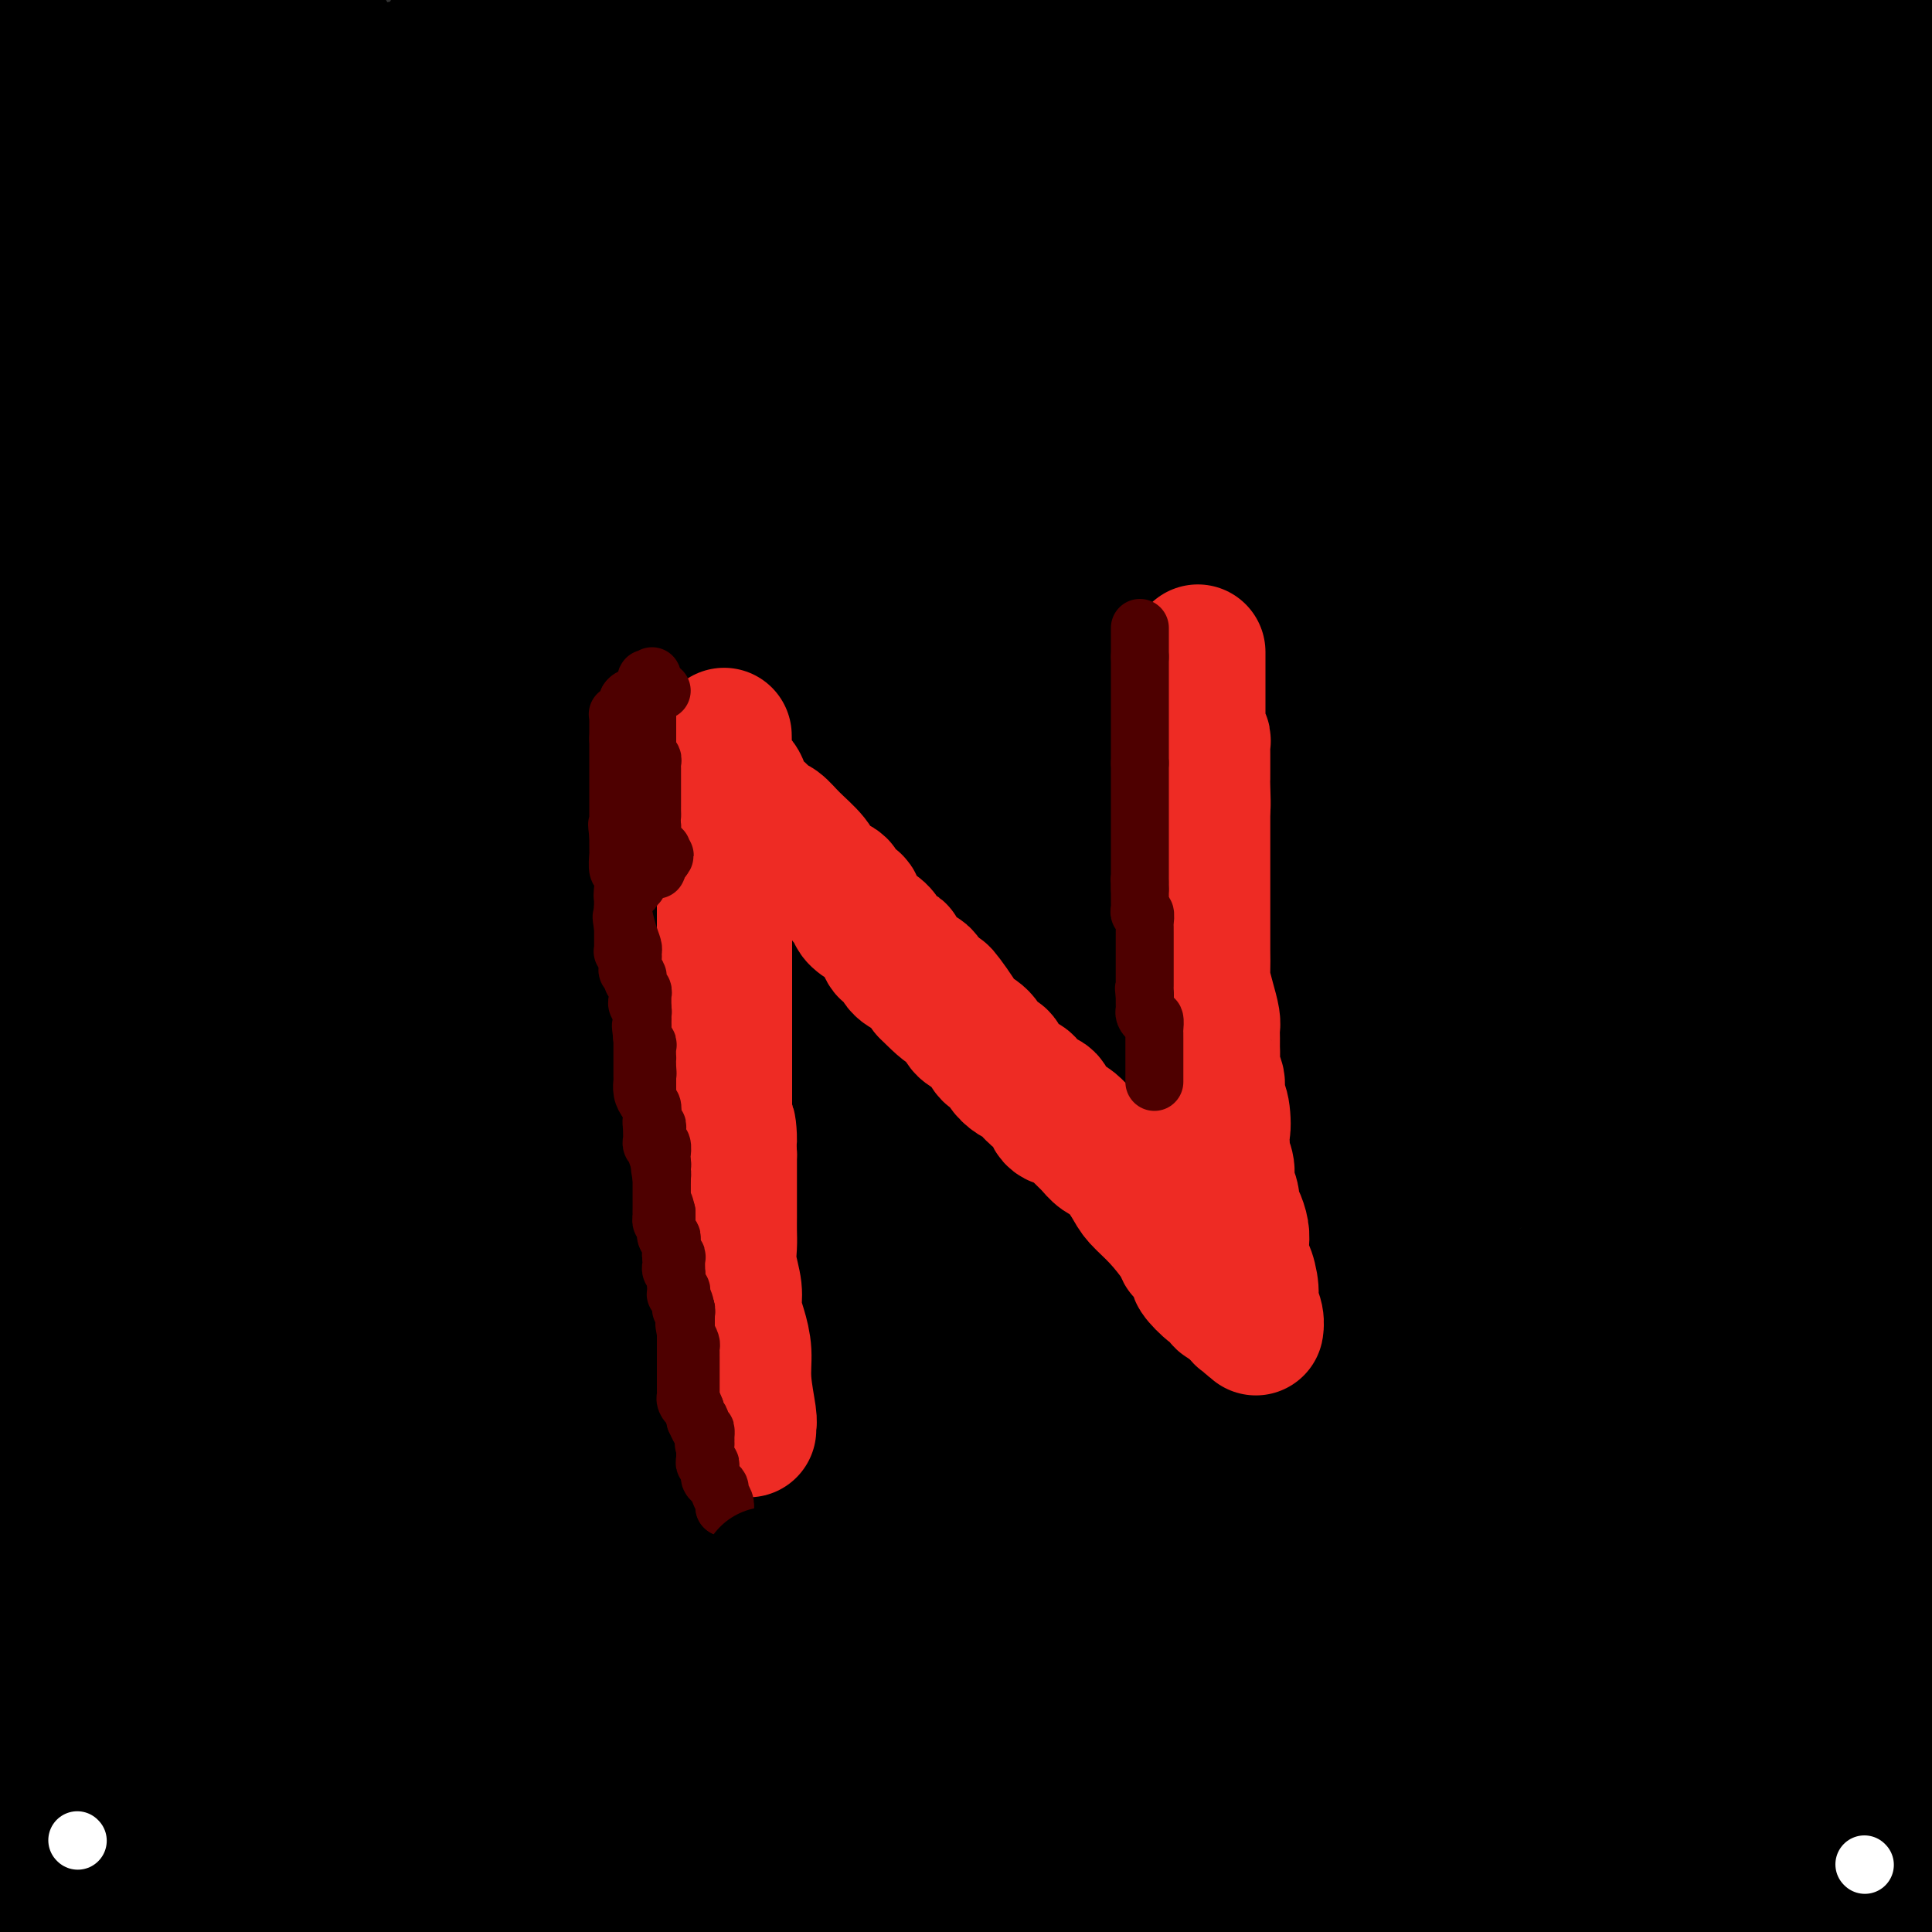 <svg viewBox='0 0 400 400' version='1.1' xmlns='http://www.w3.org/2000/svg' xmlns:xlink='http://www.w3.org/1999/xlink'><rect x="0" y="0" width="400" height="400" fill="#333333" stroke="none"/><g fill='none' stroke='#000000' stroke-width='28' stroke-linecap='round' stroke-linejoin='round'><path d='M372,329c-0.733,-4.089 -1.466,-8.178 -3,-19c-1.534,-10.822 -3.869,-28.378 -5,-47c-1.131,-18.622 -1.058,-38.309 -1,-54c0.058,-15.691 0.102,-27.386 0,-36c-0.102,-8.614 -0.349,-14.147 0,-20c0.349,-5.853 1.295,-12.026 2,-19c0.705,-6.974 1.168,-14.748 3,-22c1.832,-7.252 5.031,-13.981 7,-19c1.969,-5.019 2.708,-8.327 3,-10c0.292,-1.673 0.136,-1.710 0,-2c-0.136,-0.290 -0.254,-0.834 0,-1c0.254,-0.166 0.880,0.045 1,0c0.120,-0.045 -0.264,-0.347 0,2c0.264,2.347 1.177,7.344 2,32c0.823,24.656 1.555,68.971 0,98c-1.555,29.029 -5.396,42.771 -8,57c-2.604,14.229 -3.970,28.946 -6,43c-2.030,14.054 -4.723,27.444 -6,38c-1.277,10.556 -1.139,18.278 -1,26'/><path d='M360,376c-3.415,28.147 -1.451,16.514 -1,14c0.451,-2.514 -0.609,4.093 -1,7c-0.391,2.907 -0.112,2.116 0,2c0.112,-0.116 0.056,0.442 0,1'/><path d='M358,396c0.320,9.229 0.639,18.458 0,0c-0.639,-18.458 -2.238,-64.604 -3,-100c-0.762,-35.396 -0.687,-60.044 0,-80c0.687,-19.956 1.988,-35.221 3,-49c1.012,-13.779 1.736,-26.073 3,-36c1.264,-9.927 3.070,-17.489 4,-23c0.930,-5.511 0.986,-8.973 1,-12c0.014,-3.027 -0.012,-5.619 0,-7c0.012,-1.381 0.064,-1.553 0,-2c-0.064,-0.447 -0.243,-1.171 0,-1c0.243,0.171 0.910,1.237 1,0c0.090,-1.237 -0.396,-4.779 0,2c0.396,6.779 1.672,23.877 -3,50c-4.672,26.123 -15.294,61.270 -25,90c-9.706,28.730 -18.498,51.043 -27,74c-8.502,22.957 -16.715,46.559 -24,65c-7.285,18.441 -13.643,31.720 -20,45'/><path d='M241,340c0.047,8.062 0.094,16.125 0,0c-0.094,-16.125 -0.330,-56.437 4,-89c4.330,-32.563 13.227,-57.377 25,-84c11.773,-26.623 26.424,-55.053 42,-80c15.576,-24.947 32.078,-46.409 43,-61c10.922,-14.591 16.263,-22.312 19,-26c2.737,-3.688 2.868,-3.344 3,-3'/><path d='M376,19c1.891,-7.047 3.783,-14.094 0,0c-3.783,14.094 -13.239,49.330 -25,77c-11.761,27.670 -25.825,47.773 -42,71c-16.175,23.227 -34.459,49.576 -54,75c-19.541,25.424 -40.338,49.922 -61,74c-20.662,24.078 -41.189,47.737 -57,66c-15.811,18.263 -26.905,31.132 -38,44'/><path d='M122,347c-5.883,9.338 -11.766,18.677 0,0c11.766,-18.677 41.181,-65.368 70,-104c28.819,-38.632 57.042,-69.205 85,-98c27.958,-28.795 55.652,-55.811 75,-74c19.348,-18.189 30.350,-27.550 36,-32c5.650,-4.450 5.947,-3.990 5,-3c-0.947,0.990 -3.137,2.511 0,1c3.137,-1.511 11.600,-6.055 -7,21c-18.600,27.055 -64.262,85.709 -97,123c-32.738,37.291 -52.552,53.217 -77,74c-24.448,20.783 -53.531,46.421 -77,67c-23.469,20.579 -41.323,36.100 -54,48c-12.677,11.900 -20.178,20.181 -24,24c-3.822,3.819 -3.965,3.177 -4,3c-0.035,-0.177 0.036,0.110 0,0c-0.036,-0.110 -0.181,-0.618 0,-1c0.181,-0.382 0.687,-0.640 0,-1c-0.687,-0.360 -2.566,-0.822 8,-20c10.566,-19.178 33.577,-57.071 64,-101c30.423,-43.929 68.256,-93.895 93,-125c24.744,-31.105 36.397,-43.349 45,-54c8.603,-10.651 14.155,-19.708 17,-24c2.845,-4.292 2.984,-3.817 2,-3c-0.984,0.817 -3.090,1.978 -1,0c2.090,-1.978 8.378,-7.093 -6,8c-14.378,15.093 -49.421,50.396 -77,77c-27.579,26.604 -47.694,44.509 -67,65c-19.306,20.491 -37.802,43.569 -56,66c-18.198,22.431 -36.099,44.216 -54,66'/><path d='M21,350c-18.640,22.679 -10.239,13.375 -7,10c3.239,-3.375 1.317,-0.822 0,-1c-1.317,-0.178 -2.030,-3.086 14,-25c16.030,-21.914 48.801,-62.834 77,-97c28.199,-34.166 51.826,-61.579 77,-88c25.174,-26.421 51.897,-51.849 75,-73c23.103,-21.151 42.587,-38.025 51,-45c8.413,-6.975 5.754,-4.050 4,-2c-1.754,2.050 -2.603,3.224 0,1c2.603,-2.224 8.658,-7.845 -2,7c-10.658,14.845 -38.027,50.157 -64,79c-25.973,28.843 -50.549,51.217 -73,72c-22.451,20.783 -42.778,39.977 -60,58c-17.222,18.023 -31.338,34.877 -42,47c-10.662,12.123 -17.868,19.515 -21,23c-3.132,3.485 -2.190,3.065 -2,3c0.190,-0.065 -0.372,0.227 -1,0c-0.628,-0.227 -1.323,-0.972 21,-26c22.323,-25.028 67.664,-74.337 105,-113c37.336,-38.663 66.667,-66.678 95,-93c28.333,-26.322 55.666,-50.949 73,-66c17.334,-15.051 24.667,-20.525 32,-26'/><path d='M375,3c3.022,-5.270 6.044,-10.540 0,0c-6.044,10.540 -21.155,36.891 -36,59c-14.845,22.109 -29.424,39.975 -45,59c-15.576,19.025 -32.149,39.209 -48,59c-15.851,19.791 -30.979,39.187 -44,56c-13.021,16.813 -23.935,31.041 -32,42c-8.065,10.959 -13.279,18.649 -16,23c-2.721,4.351 -2.947,5.363 -3,6c-0.053,0.637 0.068,0.900 0,1c-0.068,0.100 -0.323,0.036 0,-1c0.323,-1.036 1.225,-3.046 0,-2c-1.225,1.046 -4.576,5.146 13,-23c17.576,-28.146 56.078,-88.539 89,-134c32.922,-45.461 60.263,-75.989 81,-99c20.737,-23.011 34.868,-38.506 49,-54'/><path d='M330,51c5.363,-5.598 10.726,-11.195 0,0c-10.726,11.195 -37.540,39.184 -59,62c-21.460,22.816 -37.567,40.460 -53,58c-15.433,17.540 -30.192,34.976 -41,49c-10.808,14.024 -17.663,24.634 -22,30c-4.337,5.366 -6.155,5.487 -7,6c-0.845,0.513 -0.716,1.418 -1,2c-0.284,0.582 -0.982,0.840 0,-1c0.982,-1.840 3.643,-5.780 0,-1c-3.643,4.780 -13.590,18.278 6,-13c19.590,-31.278 68.715,-107.331 95,-147c26.285,-39.669 29.728,-42.953 35,-49c5.272,-6.047 12.372,-14.858 16,-19c3.628,-4.142 3.782,-3.617 4,-4c0.218,-0.383 0.499,-1.674 0,-1c-0.499,0.674 -1.777,3.313 0,1c1.777,-2.313 6.610,-9.577 -1,2c-7.610,11.577 -27.662,41.994 -49,70c-21.338,28.006 -43.960,53.602 -62,75c-18.040,21.398 -31.496,38.598 -50,62c-18.504,23.402 -42.056,53.004 -54,68c-11.944,14.996 -12.279,15.385 -13,16c-0.721,0.615 -1.826,1.458 -2,1c-0.174,-0.458 0.583,-2.215 -1,1c-1.583,3.215 -5.507,11.403 0,-3c5.507,-14.403 20.445,-51.397 42,-90c21.555,-38.603 49.726,-78.816 73,-110c23.274,-31.184 41.650,-53.338 58,-72c16.350,-18.662 30.675,-33.831 45,-49'/><path d='M284,7c7.657,-8.845 15.315,-17.690 0,0c-15.315,17.690 -53.601,61.917 -80,92c-26.399,30.083 -40.909,46.024 -56,63c-15.091,16.976 -30.762,34.986 -43,49c-12.238,14.014 -21.042,24.032 -28,32c-6.958,7.968 -12.069,13.885 -15,17c-2.931,3.115 -3.681,3.429 -4,4c-0.319,0.571 -0.206,1.398 0,1c0.206,-0.398 0.506,-2.020 0,-2c-0.506,0.020 -1.819,1.682 2,-3c3.819,-4.682 12.768,-15.707 35,-43c22.232,-27.293 57.746,-70.855 83,-101c25.254,-30.145 40.250,-46.875 53,-61c12.750,-14.125 23.256,-25.647 30,-33c6.744,-7.353 9.727,-10.537 10,-11c0.273,-0.463 -2.162,1.794 0,-1c2.162,-2.794 8.923,-10.638 -1,3c-9.923,13.638 -36.529,48.757 -63,80c-26.471,31.243 -52.807,58.608 -75,83c-22.193,24.392 -40.244,45.809 -56,64c-15.756,18.191 -29.219,33.154 -39,45c-9.781,11.846 -15.881,20.574 -20,27c-4.119,6.426 -6.259,10.551 -4,4c2.259,-6.551 8.915,-23.776 24,-50c15.085,-26.224 38.600,-61.445 58,-90c19.400,-28.555 34.686,-50.444 47,-67c12.314,-16.556 21.657,-27.778 31,-39'/><path d='M173,70c15.572,-20.198 15.501,-17.694 17,-19c1.499,-1.306 4.569,-6.421 5,-7c0.431,-0.579 -1.776,3.380 0,1c1.776,-2.380 7.536,-11.098 -4,4c-11.536,15.098 -40.367,54.013 -61,80c-20.633,25.987 -33.067,39.046 -45,53c-11.933,13.954 -23.363,28.805 -32,39c-8.637,10.195 -14.480,15.736 -18,20c-3.520,4.264 -4.716,7.252 -6,9c-1.284,1.748 -2.656,2.256 -1,0c1.656,-2.256 6.341,-7.275 0,0c-6.341,7.275 -23.707,26.843 2,-4c25.707,-30.843 94.488,-112.098 140,-163c45.512,-50.902 67.756,-71.451 90,-92'/><path d='M241,28c7.845,-9.118 15.690,-18.235 0,0c-15.690,18.235 -54.913,63.824 -79,93c-24.087,29.176 -33.036,41.940 -44,56c-10.964,14.060 -23.942,29.417 -34,42c-10.058,12.583 -17.196,22.392 -22,29c-4.804,6.608 -7.275,10.016 -9,12c-1.725,1.984 -2.705,2.545 -3,3c-0.295,0.455 0.093,0.805 0,1c-0.093,0.195 -0.669,0.235 -1,0c-0.331,-0.235 -0.417,-0.745 0,-1c0.417,-0.255 1.339,-0.254 6,-9c4.661,-8.746 13.063,-26.239 44,-70c30.937,-43.761 84.411,-113.789 116,-154c31.589,-40.211 41.295,-50.606 51,-61'/><path d='M182,61c6.056,-5.817 12.112,-11.633 0,0c-12.112,11.633 -42.391,40.716 -74,68c-31.609,27.284 -64.549,52.769 -83,67c-18.451,14.231 -22.415,17.209 -25,19c-2.585,1.791 -3.793,2.396 -5,3'/><path d='M13,190c-6.335,7.200 -12.670,14.399 0,0c12.670,-14.399 44.346,-50.397 65,-72c20.654,-21.603 30.287,-28.811 42,-38c11.713,-9.189 25.507,-20.360 35,-28c9.493,-7.640 14.685,-11.748 17,-14c2.315,-2.252 1.753,-2.647 1,-2c-0.753,0.647 -1.696,2.335 1,0c2.696,-2.335 9.033,-8.694 -7,11c-16.033,19.694 -54.435,65.442 -79,94c-24.565,28.558 -35.291,39.925 -46,52c-10.709,12.075 -21.399,24.857 -29,34c-7.601,9.143 -12.112,14.647 -13,16c-0.888,1.353 1.846,-1.446 0,1c-1.846,2.446 -8.274,10.136 3,-6c11.274,-16.136 40.250,-56.098 64,-89c23.750,-32.902 42.274,-58.746 57,-78c14.726,-19.254 25.655,-31.920 33,-41c7.345,-9.080 11.107,-14.573 13,-17c1.893,-2.427 1.919,-1.787 2,-2c0.081,-0.213 0.218,-1.279 0,-1c-0.218,0.279 -0.790,1.904 0,1c0.790,-0.904 2.942,-4.336 0,2c-2.942,6.336 -10.979,22.441 -26,48c-15.021,25.559 -37.026,60.573 -53,84c-15.974,23.427 -25.916,35.269 -36,49c-10.084,13.731 -20.310,29.352 -27,39c-6.690,9.648 -9.845,13.324 -13,17'/><path d='M17,250c-12.020,17.170 -4.070,7.596 -1,3c3.070,-4.596 1.259,-4.215 -1,0c-2.259,4.215 -4.967,12.265 0,-3c4.967,-15.265 17.610,-53.844 33,-89c15.390,-35.156 33.528,-66.888 48,-91c14.472,-24.112 25.278,-40.603 36,-55c10.722,-14.397 21.361,-26.698 32,-39'/><path d='M113,56c2.513,-3.659 5.027,-7.318 0,0c-5.027,7.318 -17.593,25.613 -26,38c-8.407,12.387 -12.654,18.866 -16,24c-3.346,5.134 -5.790,8.922 -7,11c-1.210,2.078 -1.186,2.446 -1,2c0.186,-0.446 0.534,-1.707 -1,1c-1.534,2.707 -4.952,9.383 0,-1c4.952,-10.383 18.272,-37.824 33,-64c14.728,-26.176 30.864,-51.088 47,-76'/><path d='M104,67c4.852,-7.646 9.703,-15.292 0,0c-9.703,15.292 -33.962,53.522 -48,75c-14.038,21.478 -17.857,26.206 -21,31c-3.143,4.794 -5.610,9.656 -7,12c-1.390,2.344 -1.702,2.169 -2,2c-0.298,-0.169 -0.583,-0.333 0,-1c0.583,-0.667 2.032,-1.839 0,-2c-2.032,-0.161 -7.547,0.687 4,-32c11.547,-32.687 40.156,-98.911 58,-135c17.844,-36.089 24.922,-42.045 32,-48'/><path d='M80,68c3.514,-5.440 7.029,-10.880 0,0c-7.029,10.880 -24.601,38.080 -39,61c-14.399,22.920 -25.624,41.561 -31,51c-5.376,9.439 -4.903,9.675 -5,10c-0.097,0.325 -0.765,0.739 -1,1c-0.235,0.261 -0.037,0.368 0,0c0.037,-0.368 -0.089,-1.211 0,-1c0.089,0.211 0.391,1.476 0,-3c-0.391,-4.476 -1.474,-14.692 2,-37c3.474,-22.308 11.505,-56.709 17,-76c5.495,-19.291 8.453,-23.474 10,-26c1.547,-2.526 1.685,-3.395 2,-4c0.315,-0.605 0.809,-0.945 1,-1c0.191,-0.055 0.078,0.177 0,-1c-0.078,-1.177 -0.123,-3.762 0,2c0.123,5.762 0.412,19.869 -4,43c-4.412,23.131 -13.526,55.284 -18,71c-4.474,15.716 -4.309,14.993 -5,17c-0.691,2.007 -2.238,6.742 -3,9c-0.762,2.258 -0.740,2.039 -1,2c-0.260,-0.039 -0.802,0.103 -1,0c-0.198,-0.103 -0.053,-0.450 0,-1c0.053,-0.550 0.014,-1.302 0,-1c-0.014,0.302 -0.004,1.658 -1,-2c-0.996,-3.658 -2.998,-12.329 -5,-21'/><path d='M0,82c-0.022,-0.834 -0.044,-1.668 0,0c0.044,1.668 0.156,5.836 1,13c0.844,7.164 2.422,17.322 3,23c0.578,5.678 0.157,6.875 0,8c-0.157,1.125 -0.049,2.176 0,3c0.049,0.824 0.039,1.420 0,1c-0.039,-0.420 -0.106,-1.857 0,-13c0.106,-11.143 0.386,-31.993 1,-45c0.614,-13.007 1.562,-18.171 3,-22c1.438,-3.829 3.366,-6.323 4,-8c0.634,-1.677 -0.027,-2.537 0,-3c0.027,-0.463 0.743,-0.530 1,-1c0.257,-0.470 0.057,-1.344 0,-2c-0.057,-0.656 0.029,-1.094 0,-1c-0.029,0.094 -0.174,0.718 0,1c0.174,0.282 0.666,0.220 1,1c0.334,0.780 0.510,2.400 1,5c0.490,2.600 1.294,6.178 2,11c0.706,4.822 1.313,10.888 2,15c0.687,4.112 1.452,6.270 2,8c0.548,1.730 0.879,3.033 1,4c0.121,0.967 0.032,1.599 0,2c-0.032,0.401 -0.009,0.569 0,1c0.009,0.431 0.002,1.123 0,0c-0.002,-1.123 -0.001,-4.062 0,-7'/><path d='M22,76c-0.175,-5.022 -0.611,-14.077 0,-22c0.611,-7.923 2.269,-14.714 3,-19c0.731,-4.286 0.536,-6.065 1,-8c0.464,-1.935 1.589,-4.024 2,-5c0.411,-0.976 0.110,-0.840 0,-1c-0.110,-0.160 -0.030,-0.616 0,-1c0.030,-0.384 0.008,-0.694 0,-1c-0.008,-0.306 -0.002,-0.606 0,-1c0.002,-0.394 -0.000,-0.881 0,-1c0.000,-0.119 0.003,0.129 0,0c-0.003,-0.129 -0.013,-0.635 0,-1c0.013,-0.365 0.049,-0.591 0,-1c-0.049,-0.409 -0.183,-1.003 0,-2c0.183,-0.997 0.684,-2.399 1,-3c0.316,-0.601 0.448,-0.401 1,-1c0.552,-0.599 1.524,-1.998 2,-3c0.476,-1.002 0.456,-1.608 1,-2c0.544,-0.392 1.650,-0.570 2,-1c0.350,-0.430 -0.058,-1.113 0,-1c0.058,0.113 0.580,1.021 0,2c-0.580,0.979 -2.264,2.028 -4,3c-1.736,0.972 -3.526,1.868 -5,3c-1.474,1.132 -2.633,2.499 -4,3c-1.367,0.501 -2.944,0.134 -4,0c-1.056,-0.134 -1.592,-0.036 -2,0c-0.408,0.036 -0.687,0.010 -1,0c-0.313,-0.010 -0.661,-0.003 -1,0c-0.339,0.003 -0.670,0.001 -1,0'/><path d='M13,13c-1.332,0.096 -0.161,0.335 0,0c0.161,-0.335 -0.689,-1.243 -1,-2c-0.311,-0.757 -0.083,-1.364 0,-2c0.083,-0.636 0.022,-1.301 0,-2c-0.022,-0.699 -0.006,-1.431 0,-2c0.006,-0.569 0.001,-0.974 0,-1c-0.001,-0.026 0.003,0.328 0,0c-0.003,-0.328 -0.013,-1.338 0,-2c0.013,-0.662 0.047,-0.977 0,-1c-0.047,-0.023 -0.177,0.247 0,-1c0.177,-1.247 0.660,-4.012 0,4c-0.660,8.012 -2.463,26.801 -4,40c-1.537,13.199 -2.807,20.807 -4,25c-1.193,4.193 -2.310,4.969 -3,6c-0.690,1.031 -0.955,2.316 -1,3c-0.045,0.684 0.130,0.767 0,1c-0.130,0.233 -0.565,0.617 -1,1'/><path d='M0,44c-0.245,0.465 -0.489,0.930 0,0c0.489,-0.930 1.712,-3.254 3,-5c1.288,-1.746 2.639,-2.913 5,-5c2.361,-2.087 5.730,-5.096 9,-8c3.270,-2.904 6.440,-5.705 11,-8c4.560,-2.295 10.510,-4.084 14,-5c3.490,-0.916 4.520,-0.960 6,-1c1.480,-0.040 3.409,-0.077 5,0c1.591,0.077 2.844,0.266 4,1c1.156,0.734 2.214,2.011 3,3c0.786,0.989 1.301,1.690 2,3c0.699,1.310 1.582,3.230 2,5c0.418,1.770 0.371,3.390 0,6c-0.371,2.610 -1.065,6.211 -2,9c-0.935,2.789 -2.109,4.765 -3,6c-0.891,1.235 -1.498,1.728 -2,3c-0.502,1.272 -0.900,3.323 -1,4c-0.100,0.677 0.098,-0.020 0,0c-0.098,0.020 -0.490,0.757 -1,1c-0.510,0.243 -1.136,-0.008 -2,0c-0.864,0.008 -1.966,0.274 -3,0c-1.034,-0.274 -1.999,-1.086 -3,-2c-1.001,-0.914 -2.039,-1.928 -3,-4c-0.961,-2.072 -1.844,-5.202 -2,-8c-0.156,-2.798 0.414,-5.263 1,-8c0.586,-2.737 1.187,-5.746 3,-9c1.813,-3.254 4.838,-6.753 7,-9c2.162,-2.247 3.460,-3.243 4,-4c0.540,-0.757 0.320,-1.275 1,-2c0.680,-0.725 2.260,-1.657 3,-2c0.740,-0.343 0.640,-0.098 1,0c0.360,0.098 1.180,0.049 2,0'/><path d='M64,5c1.995,-1.387 1.482,-0.854 2,0c0.518,0.854 2.065,2.030 3,4c0.935,1.970 1.257,4.735 0,16c-1.257,11.265 -4.092,31.032 -7,42c-2.908,10.968 -5.888,13.139 -8,16c-2.112,2.861 -3.355,6.414 -4,8c-0.645,1.586 -0.693,1.206 -1,1c-0.307,-0.206 -0.872,-0.237 -1,0c-0.128,0.237 0.180,0.742 0,1c-0.180,0.258 -0.849,0.271 -1,0c-0.151,-0.271 0.215,-0.824 0,-1c-0.215,-0.176 -1.011,0.025 -2,-5c-0.989,-5.025 -2.172,-15.275 0,-30c2.172,-14.725 7.700,-33.926 11,-44c3.300,-10.074 4.371,-11.021 6,-13c1.629,-1.979 3.814,-4.989 6,-8'/><path d='M82,21c1.556,-6.068 3.111,-12.137 0,0c-3.111,12.137 -10.889,42.478 -15,56c-4.111,13.522 -4.556,10.225 -5,10c-0.444,-0.225 -0.888,2.621 -1,4c-0.112,1.379 0.106,1.291 0,1c-0.106,-0.291 -0.538,-0.785 -1,0c-0.462,0.785 -0.955,2.848 2,-1c2.955,-3.848 9.359,-13.609 24,-29c14.641,-15.391 37.519,-36.413 49,-47c11.481,-10.587 11.566,-10.739 13,-12c1.434,-1.261 4.217,-3.630 7,-6'/><path d='M153,0c-0.467,0.503 -0.934,1.007 0,0c0.934,-1.007 3.271,-3.524 -7,4c-10.271,7.524 -33.148,25.090 -48,36c-14.852,10.910 -21.678,15.163 -26,18c-4.322,2.837 -6.141,4.258 -7,5c-0.859,0.742 -0.759,0.805 -1,1c-0.241,0.195 -0.823,0.523 -1,0c-0.177,-0.523 0.052,-1.896 0,-2c-0.052,-0.104 -0.384,1.062 1,-1c1.384,-2.062 4.485,-7.351 12,-16c7.515,-8.649 19.443,-20.657 26,-28c6.557,-7.343 7.743,-10.021 9,-12c1.257,-1.979 2.586,-3.258 3,-4c0.414,-0.742 -0.086,-0.947 0,-1c0.086,-0.053 0.757,0.046 1,0c0.243,-0.046 0.059,-0.239 0,0c-0.059,0.239 0.008,0.909 -1,2c-1.008,1.091 -3.089,2.604 -10,8c-6.911,5.396 -18.651,14.675 -24,19c-5.349,4.325 -4.307,3.697 -5,4c-0.693,0.303 -3.120,1.536 -4,2c-0.880,0.464 -0.213,0.158 0,0c0.213,-0.158 -0.029,-0.170 0,0c0.029,0.170 0.327,0.520 1,0c0.673,-0.520 1.720,-1.909 8,-5c6.280,-3.091 17.794,-7.883 35,-15c17.206,-7.117 40.103,-16.558 63,-26'/><path d='M181,9c4.415,-4.300 8.829,-8.600 0,0c-8.829,8.600 -30.902,30.100 -41,40c-10.098,9.900 -8.222,8.198 -8,8c0.222,-0.198 -1.212,1.106 -2,2c-0.788,0.894 -0.932,1.376 0,1c0.932,-0.376 2.940,-1.610 1,0c-1.940,1.610 -7.826,6.064 9,-3c16.826,-9.064 56.365,-31.647 76,-43c19.635,-11.353 19.366,-11.476 20,-12c0.634,-0.524 2.171,-1.449 3,-2c0.829,-0.551 0.951,-0.729 1,-1c0.049,-0.271 0.024,-0.636 0,-1'/><path d='M235,0c0.688,-0.248 1.376,-0.495 0,0c-1.376,0.495 -4.815,1.733 -10,4c-5.185,2.267 -12.115,5.564 -16,8c-3.885,2.436 -4.724,4.013 -6,5c-1.276,0.987 -2.989,1.385 -4,2c-1.011,0.615 -1.321,1.447 -2,2c-0.679,0.553 -1.727,0.828 -2,1c-0.273,0.172 0.228,0.241 0,0c-0.228,-0.241 -1.187,-0.793 0,-2c1.187,-1.207 4.518,-3.068 7,-5c2.482,-1.932 4.115,-3.934 6,-6c1.885,-2.066 4.022,-4.197 5,-5c0.978,-0.803 0.795,-0.279 1,0c0.205,0.279 0.796,0.313 1,0c0.204,-0.313 0.021,-0.974 -2,0c-2.021,0.974 -5.880,3.583 -16,11c-10.120,7.417 -26.502,19.644 -40,29c-13.498,9.356 -24.112,15.842 -29,19c-4.888,3.158 -4.049,2.988 -4,3c0.049,0.012 -0.694,0.206 -1,0c-0.306,-0.206 -0.177,-0.812 0,-1c0.177,-0.188 0.403,0.043 1,-1c0.597,-1.043 1.565,-3.359 4,-6c2.435,-2.641 6.336,-5.608 9,-8c2.664,-2.392 4.089,-4.210 5,-5c0.911,-0.790 1.306,-0.552 2,-1c0.694,-0.448 1.687,-1.582 2,-2c0.313,-0.418 -0.053,-0.119 0,0c0.053,0.119 0.527,0.060 1,0'/><path d='M147,42c3.229,-2.603 1.800,-1.110 1,0c-0.800,1.110 -0.971,1.836 0,2c0.971,0.164 3.085,-0.234 3,0c-0.085,0.234 -2.369,1.102 13,-2c15.369,-3.102 48.391,-10.172 81,-19c32.609,-8.828 64.804,-19.414 97,-30'/><path d='M289,41c3.480,-2.080 6.960,-4.161 0,0c-6.960,4.161 -24.361,14.563 -37,22c-12.639,7.437 -20.516,11.911 -26,15c-5.484,3.089 -8.575,4.795 -10,6c-1.425,1.205 -1.184,1.908 -1,2c0.184,0.092 0.312,-0.428 -1,0c-1.312,0.428 -4.063,1.806 1,-2c5.063,-3.806 17.940,-12.794 38,-28c20.060,-15.206 47.303,-36.630 61,-48c13.697,-11.370 13.849,-12.685 14,-14'/><path d='M257,37c3.716,-2.381 7.432,-4.761 0,0c-7.432,4.761 -26.011,16.665 -34,22c-7.989,5.335 -5.389,4.101 -5,4c0.389,-0.101 -1.435,0.930 -1,1c0.435,0.070 3.129,-0.822 1,0c-2.129,0.822 -9.081,3.358 10,-3c19.081,-6.358 64.194,-21.609 82,-28c17.806,-6.391 8.305,-3.924 5,-3c-3.305,0.924 -0.414,0.303 1,0c1.414,-0.303 1.353,-0.287 1,0c-0.353,0.287 -0.997,0.845 0,0c0.997,-0.845 3.633,-3.094 -2,2c-5.633,5.094 -19.537,17.532 -39,35c-19.463,17.468 -44.485,39.966 -57,51c-12.515,11.034 -12.521,10.605 -13,11c-0.479,0.395 -1.429,1.613 -2,2c-0.571,0.387 -0.763,-0.057 -1,0c-0.237,0.057 -0.518,0.614 0,0c0.518,-0.614 1.837,-2.398 0,-1c-1.837,1.398 -6.830,5.980 2,-5c8.830,-10.980 31.482,-37.520 48,-56c16.518,-18.480 26.902,-28.898 32,-34c5.098,-5.102 4.908,-4.888 5,-5c0.092,-0.112 0.464,-0.549 1,-1c0.536,-0.451 1.237,-0.915 1,0c-0.237,0.915 -1.410,3.208 0,1c1.410,-2.208 5.403,-8.917 -3,5c-8.403,13.917 -29.201,48.458 -50,83'/><path d='M239,118c-17.538,25.058 -35.884,43.703 -49,61c-13.116,17.297 -21.003,33.247 -30,48c-8.997,14.753 -19.106,28.308 -27,40c-7.894,11.692 -13.574,21.522 -17,28c-3.426,6.478 -4.597,9.605 -5,11c-0.403,1.395 -0.038,1.059 0,1c0.038,-0.059 -0.252,0.161 0,-1c0.252,-1.161 1.045,-3.702 22,-25c20.955,-21.298 62.072,-61.354 87,-86c24.928,-24.646 33.666,-33.882 41,-42c7.334,-8.118 13.265,-15.119 17,-19c3.735,-3.881 5.273,-4.642 4,-3c-1.273,1.642 -5.358,5.688 -1,1c4.358,-4.688 17.158,-18.111 -3,6c-20.158,24.111 -73.276,85.757 -103,120c-29.724,34.243 -36.056,41.085 -46,53c-9.944,11.915 -23.502,28.903 -32,40c-8.498,11.097 -11.936,16.303 -14,19c-2.064,2.697 -2.754,2.883 -3,3c-0.246,0.117 -0.047,0.163 0,0c0.047,-0.163 -0.057,-0.537 0,-1c0.057,-0.463 0.277,-1.016 4,-7c3.723,-5.984 10.951,-17.399 31,-41c20.049,-23.601 52.920,-59.388 78,-86c25.080,-26.612 42.368,-44.049 64,-63c21.632,-18.951 47.609,-39.414 60,-49c12.391,-9.586 11.195,-8.293 10,-7'/><path d='M327,119c10.825,-8.924 2.888,-3.234 0,-1c-2.888,2.234 -0.726,1.013 0,1c0.726,-0.013 0.015,1.184 0,2c-0.015,0.816 0.665,1.253 -14,21c-14.665,19.747 -44.675,58.806 -66,85c-21.325,26.194 -33.964,39.524 -45,53c-11.036,13.476 -20.468,27.097 -29,38c-8.532,10.903 -16.163,19.086 -21,25c-4.837,5.914 -6.880,9.559 -7,10c-0.120,0.441 1.685,-2.321 0,-1c-1.685,1.321 -6.859,6.724 6,-7c12.859,-13.724 43.749,-46.575 64,-67c20.251,-20.425 29.861,-28.426 36,-34c6.139,-5.574 8.807,-8.723 10,-10c1.193,-1.277 0.913,-0.682 1,-1c0.087,-0.318 0.542,-1.549 0,-1c-0.542,0.549 -2.082,2.876 0,1c2.082,-1.876 7.785,-7.957 -5,9c-12.785,16.957 -44.057,56.950 -68,87c-23.943,30.050 -40.555,50.157 -54,66c-13.445,15.843 -23.722,27.421 -34,39'/><path d='M147,386c-4.437,4.464 -8.873,8.929 0,0c8.873,-8.929 31.057,-31.250 42,-43c10.943,-11.750 10.645,-12.929 11,-14c0.355,-1.071 1.365,-2.034 2,-3c0.635,-0.966 0.897,-1.936 0,-1c-0.897,0.936 -2.952,3.777 0,1c2.952,-2.777 10.910,-11.171 -2,2c-12.910,13.171 -46.689,47.906 -70,71c-23.311,23.094 -36.156,34.547 -49,46'/><path d='M113,398c-1.833,2.179 -3.667,4.358 0,0c3.667,-4.358 12.834,-15.252 17,-20c4.166,-4.748 3.330,-3.349 3,-3c-0.330,0.349 -0.155,-0.351 0,-1c0.155,-0.649 0.289,-1.246 0,-1c-0.289,0.246 -1.001,1.335 0,1c1.001,-0.335 3.715,-2.096 -6,7c-9.715,9.096 -31.857,29.048 -54,49'/><path d='M140,329c-3.031,4.050 -6.062,8.099 0,0c6.062,-8.099 21.215,-28.347 26,-35c4.785,-6.653 -0.800,0.289 0,0c0.800,-0.289 7.985,-7.809 -2,3c-9.985,10.809 -37.138,39.945 -57,61c-19.862,21.055 -32.431,34.027 -45,47'/><path d='M96,380c-4.292,3.426 -8.584,6.851 0,0c8.584,-6.851 30.045,-23.980 39,-31c8.955,-7.020 5.404,-3.932 4,-3c-1.404,0.932 -0.662,-0.290 0,-1c0.662,-0.710 1.244,-0.906 1,0c-0.244,0.906 -1.313,2.913 0,1c1.313,-1.913 5.007,-7.746 -2,2c-7.007,9.746 -24.716,35.070 -33,47c-8.284,11.930 -7.142,10.465 -6,9'/><path d='M102,396c-0.116,0.319 -0.231,0.638 0,0c0.231,-0.638 0.810,-2.233 1,-3c0.190,-0.767 -0.007,-0.705 0,-1c0.007,-0.295 0.218,-0.945 0,-1c-0.218,-0.055 -0.866,0.485 -1,1c-0.134,0.515 0.248,1.004 -2,3c-2.248,1.996 -7.124,5.498 -12,9'/><path d='M81,386c-1.730,3.680 -3.459,7.360 0,0c3.459,-7.360 12.107,-25.758 16,-34c3.893,-8.242 3.031,-6.326 3,-6c-0.031,0.326 0.767,-0.939 1,-2c0.233,-1.061 -0.101,-1.920 0,-2c0.101,-0.080 0.635,0.618 0,2c-0.635,1.382 -2.440,3.449 -4,6c-1.560,2.551 -2.874,5.586 -11,17c-8.126,11.414 -23.063,31.207 -38,51'/><path d='M34,399c0.004,0.393 0.008,0.786 0,0c-0.008,-0.786 -0.027,-2.752 0,-4c0.027,-1.248 0.100,-1.778 0,-2c-0.100,-0.222 -0.373,-0.137 0,-1c0.373,-0.863 1.392,-2.675 0,2c-1.392,4.675 -5.196,15.838 -9,27'/><path d='M37,375c-1.939,5.855 -3.878,11.709 0,0c3.878,-11.709 13.573,-40.983 19,-58c5.427,-17.017 6.585,-21.777 8,-26c1.415,-4.223 3.086,-7.908 4,-10c0.914,-2.092 1.072,-2.592 1,-2c-0.072,0.592 -0.373,2.274 -1,4c-0.627,1.726 -1.579,3.495 -8,17c-6.421,13.505 -18.312,38.747 -25,53c-6.688,14.253 -8.174,17.518 -10,21c-1.826,3.482 -3.991,7.181 -5,9c-1.009,1.819 -0.860,1.757 -1,2c-0.140,0.243 -0.569,0.790 -1,1c-0.431,0.210 -0.864,0.083 -1,0c-0.136,-0.083 0.026,-0.123 0,0c-0.026,0.123 -0.240,0.409 1,-5c1.240,-5.409 3.933,-16.514 9,-29c5.067,-12.486 12.509,-26.355 17,-34c4.491,-7.645 6.030,-9.067 7,-10c0.970,-0.933 1.369,-1.377 2,-2c0.631,-0.623 1.492,-1.426 2,-2c0.508,-0.574 0.662,-0.920 1,-1c0.338,-0.080 0.861,0.106 1,0c0.139,-0.106 -0.107,-0.503 0,0c0.107,0.503 0.567,1.905 1,4c0.433,2.095 0.838,4.884 0,13c-0.838,8.116 -2.919,21.558 -5,35'/><path d='M53,355c-1.961,9.795 -4.365,16.782 -6,21c-1.635,4.218 -2.501,5.667 -3,7c-0.499,1.333 -0.632,2.551 -1,3c-0.368,0.449 -0.972,0.131 -1,0c-0.028,-0.131 0.521,-0.074 0,1c-0.521,1.074 -2.112,3.164 0,-2c2.112,-5.164 7.928,-17.583 11,-25c3.072,-7.417 3.399,-9.832 4,-12c0.601,-2.168 1.474,-4.090 2,-5c0.526,-0.910 0.705,-0.807 1,-1c0.295,-0.193 0.706,-0.682 1,-1c0.294,-0.318 0.471,-0.467 0,1c-0.471,1.467 -1.588,4.549 -1,4c0.588,-0.549 2.882,-4.728 -4,10c-6.882,14.728 -22.941,48.364 -39,82'/><path d='M4,389c-0.243,2.206 -0.485,4.412 0,0c0.485,-4.412 1.699,-15.443 2,-20c0.301,-4.557 -0.311,-2.639 0,-3c0.311,-0.361 1.547,-3.001 2,-5c0.453,-1.999 0.125,-3.357 0,-4c-0.125,-0.643 -0.048,-0.572 0,-1c0.048,-0.428 0.065,-1.354 0,-2c-0.065,-0.646 -0.212,-1.012 0,-1c0.212,0.012 0.783,0.401 1,1c0.217,0.599 0.079,1.408 0,2c-0.079,0.592 -0.098,0.967 0,8c0.098,7.033 0.314,20.724 0,29c-0.314,8.276 -1.157,11.138 -2,14'/><path d='M0,379c0.417,4.750 0.833,9.500 0,0c-0.833,-9.500 -2.917,-33.250 -5,-57'/><path d='M0,287c-0.101,0.297 -0.202,0.595 0,0c0.202,-0.595 0.705,-2.082 2,-6c1.295,-3.918 3.380,-10.268 4,-13c0.620,-2.732 -0.226,-1.846 0,-3c0.226,-1.154 1.525,-4.348 2,-6c0.475,-1.652 0.127,-1.764 0,-2c-0.127,-0.236 -0.034,-0.597 0,-1c0.034,-0.403 0.009,-0.847 0,-1c-0.009,-0.153 -0.002,-0.014 0,0c0.002,0.014 0.000,-0.096 0,0c-0.000,0.096 0.001,0.398 0,1c-0.001,0.602 -0.004,1.504 0,3c0.004,1.496 0.015,3.586 0,7c-0.015,3.414 -0.057,8.151 0,14c0.057,5.849 0.211,12.809 0,17c-0.211,4.191 -0.789,5.612 -1,7c-0.211,1.388 -0.057,2.742 0,4c0.057,1.258 0.015,2.422 0,3c-0.015,0.578 -0.004,0.572 0,1c0.004,0.428 0.001,1.291 0,2c-0.001,0.709 -0.000,1.266 0,1c0.000,-0.266 0.000,-1.353 0,-2c-0.000,-0.647 0.000,-0.852 0,-1c-0.000,-0.148 -0.001,-0.240 0,-1c0.001,-0.760 0.003,-2.190 0,-3c-0.003,-0.810 -0.011,-1.001 0,-1c0.011,0.001 0.041,0.192 0,0c-0.041,-0.192 -0.155,-0.769 0,-1c0.155,-0.231 0.577,-0.115 1,0'/><path d='M8,306c-0.161,-1.535 -1.065,-1.373 0,1c1.065,2.373 4.097,6.958 6,11c1.903,4.042 2.677,7.541 4,11c1.323,3.459 3.196,6.877 4,9c0.804,2.123 0.539,2.950 1,4c0.461,1.050 1.650,2.323 2,3c0.350,0.677 -0.137,0.759 0,1c0.137,0.241 0.899,0.642 1,1c0.101,0.358 -0.458,0.672 0,1c0.458,0.328 1.933,0.669 2,1c0.067,0.331 -1.275,0.652 4,1c5.275,0.348 17.166,0.722 41,-8c23.834,-8.722 59.610,-26.540 94,-49c34.390,-22.460 67.395,-49.563 90,-69c22.605,-19.437 34.812,-31.210 50,-45c15.188,-13.790 33.358,-29.597 49,-43c15.642,-13.403 28.755,-24.401 37,-31c8.245,-6.599 11.623,-8.800 15,-11'/><path d='M399,121c9.624,-12.789 19.247,-25.579 0,0c-19.247,25.579 -67.365,89.526 -97,127c-29.635,37.474 -40.786,48.474 -54,64c-13.214,15.526 -28.490,35.579 -40,51c-11.510,15.421 -19.255,26.211 -27,37'/><path d='M275,284c-4.263,6.070 -8.525,12.139 0,0c8.525,-12.139 29.839,-42.487 47,-65c17.161,-22.513 30.171,-37.190 41,-50c10.829,-12.810 19.479,-23.754 24,-30c4.521,-6.246 4.913,-7.795 5,-8c0.087,-0.205 -0.130,0.934 1,0c1.130,-0.934 3.607,-3.942 -1,2c-4.607,5.942 -16.299,20.834 -37,43c-20.701,22.166 -50.411,51.607 -71,72c-20.589,20.393 -32.056,31.738 -46,48c-13.944,16.262 -30.363,37.440 -38,47c-7.637,9.560 -6.492,7.501 -6,7c0.492,-0.501 0.331,0.555 0,1c-0.331,0.445 -0.831,0.280 -1,0c-0.169,-0.280 -0.007,-0.673 0,-1c0.007,-0.327 -0.141,-0.587 0,-1c0.141,-0.413 0.572,-0.980 2,-2c1.428,-1.020 3.852,-2.494 17,-18c13.148,-15.506 37.018,-45.043 50,-60c12.982,-14.957 15.074,-15.335 17,-17c1.926,-1.665 3.685,-4.616 4,-5c0.315,-0.384 -0.815,1.798 0,1c0.815,-0.798 3.575,-4.576 -2,2c-5.575,6.576 -19.484,23.505 -32,39c-12.516,15.495 -23.639,29.556 -29,36c-5.361,6.444 -4.960,5.270 -5,5c-0.040,-0.270 -0.520,0.365 -1,1'/><path d='M214,331c-10.768,12.751 -3.189,2.627 -1,0c2.189,-2.627 -1.014,2.243 0,-1c1.014,-3.243 6.244,-14.598 20,-40c13.756,-25.402 36.038,-64.850 47,-85c10.962,-20.150 10.603,-21.004 11,-22c0.397,-0.996 1.550,-2.136 2,-3c0.450,-0.864 0.197,-1.453 0,-1c-0.197,0.453 -0.339,1.947 0,1c0.339,-0.947 1.159,-4.336 -11,17c-12.159,21.336 -37.297,67.397 -52,92c-14.703,24.603 -18.969,27.748 -22,31c-3.031,3.252 -4.825,6.612 -6,8c-1.175,1.388 -1.730,0.804 -2,1c-0.270,0.196 -0.253,1.171 0,1c0.253,-0.171 0.744,-1.487 0,-1c-0.744,0.487 -2.721,2.779 1,-2c3.721,-4.779 13.142,-16.629 21,-28c7.858,-11.371 14.154,-22.262 17,-27c2.846,-4.738 2.241,-3.322 2,-3c-0.241,0.322 -0.120,-0.450 0,-1c0.120,-0.550 0.238,-0.879 0,-1c-0.238,-0.121 -0.833,-0.032 -1,0c-0.167,0.032 0.095,0.009 0,0c-0.095,-0.009 -0.548,-0.005 -1,0'/><path d='M239,267c-0.762,-0.288 -1.668,-0.006 -2,0c-0.332,0.006 -0.089,-0.262 0,-1c0.089,-0.738 0.024,-1.945 0,-3c-0.024,-1.055 -0.006,-1.959 0,-4c0.006,-2.041 0.002,-5.219 0,-7c-0.002,-1.781 -0.000,-2.166 0,-3c0.000,-0.834 0.000,-2.118 0,-3c-0.000,-0.882 -0.000,-1.364 0,-2c0.000,-0.636 0.000,-1.427 0,-2c-0.000,-0.573 -0.000,-0.928 0,-1c0.000,-0.072 0.000,0.137 0,0c-0.000,-0.137 -0.000,-0.622 0,-1c0.000,-0.378 -0.000,-0.651 0,-1c0.000,-0.349 0.000,-0.775 0,-1c-0.000,-0.225 -0.000,-0.249 0,-1c0.000,-0.751 0.000,-2.229 0,-3c-0.000,-0.771 -0.000,-0.837 0,-1c0.000,-0.163 0.000,-0.425 0,-1c-0.000,-0.575 -0.000,-1.463 0,-2c0.000,-0.537 0.001,-0.725 0,-1c-0.001,-0.275 -0.004,-0.639 0,-1c0.004,-0.361 0.016,-0.719 0,-1c-0.016,-0.281 -0.061,-0.484 0,-1c0.061,-0.516 0.226,-1.346 0,-2c-0.226,-0.654 -0.845,-1.131 -1,-2c-0.155,-0.869 0.154,-2.130 0,-3c-0.154,-0.870 -0.772,-1.350 -1,-2c-0.228,-0.650 -0.065,-1.472 0,-2c0.065,-0.528 0.033,-0.764 0,-1'/><path d='M235,214c-0.879,-8.380 -1.076,-2.828 -1,-1c0.076,1.828 0.424,-0.066 0,-1c-0.424,-0.934 -1.619,-0.907 -2,-1c-0.381,-0.093 0.052,-0.307 -1,0c-1.052,0.307 -3.591,1.137 -6,2c-2.409,0.863 -4.690,1.761 -7,3c-2.310,1.239 -4.651,2.818 -7,4c-2.349,1.182 -4.708,1.965 -7,3c-2.292,1.035 -4.519,2.320 -7,4c-2.481,1.680 -5.218,3.756 -9,6c-3.782,2.244 -8.609,4.658 -13,8c-4.391,3.342 -8.346,7.613 -12,11c-3.654,3.387 -7.008,5.892 -9,7c-1.992,1.108 -2.621,0.820 -3,1c-0.379,0.180 -0.509,0.826 -1,1c-0.491,0.174 -1.344,-0.126 -2,0c-0.656,0.126 -1.115,0.679 -1,0c0.115,-0.679 0.803,-2.589 0,-2c-0.803,0.589 -3.096,3.676 3,-7c6.096,-10.676 20.580,-35.114 33,-53c12.420,-17.886 22.774,-29.221 30,-37c7.226,-7.779 11.322,-12.004 13,-14c1.678,-1.996 0.939,-1.764 1,-2c0.061,-0.236 0.924,-0.939 1,-1c0.076,-0.061 -0.633,0.522 -1,1c-0.367,0.478 -0.390,0.851 -1,2c-0.610,1.149 -1.805,3.075 -3,5'/><path d='M223,153c-0.226,0.220 1.709,-3.229 -10,10c-11.709,13.229 -37.062,43.136 -49,58c-11.938,14.864 -10.462,14.684 -11,16c-0.538,1.316 -3.092,4.129 -4,6c-0.908,1.871 -0.171,2.799 0,3c0.171,0.201 -0.225,-0.325 0,0c0.225,0.325 1.071,1.499 9,-1c7.929,-2.499 22.943,-8.673 52,-23c29.057,-14.327 72.159,-36.808 107,-55c34.841,-18.192 61.420,-32.096 88,-46'/><path d='M377,175c1.344,-1.360 2.687,-2.719 0,0c-2.687,2.719 -9.406,9.517 -16,15c-6.594,5.483 -13.063,9.650 -18,13c-4.937,3.350 -8.342,5.883 -11,8c-2.658,2.117 -4.571,3.820 -6,5c-1.429,1.180 -2.376,1.838 -3,2c-0.624,0.162 -0.925,-0.171 -1,0c-0.075,0.171 0.076,0.846 0,1c-0.076,0.154 -0.379,-0.213 -1,0c-0.621,0.213 -1.562,1.004 -1,0c0.562,-1.004 2.625,-3.805 0,-1c-2.625,2.805 -9.937,11.217 1,-2c10.937,-13.217 40.125,-48.062 60,-72c19.875,-23.938 30.438,-36.969 41,-50'/><path d='M333,178c4.378,-3.865 8.755,-7.730 0,0c-8.755,7.730 -30.643,27.055 -45,40c-14.357,12.945 -21.182,19.510 -26,24c-4.818,4.490 -7.628,6.906 -9,8c-1.372,1.094 -1.306,0.866 -1,1c0.306,0.134 0.851,0.630 0,1c-0.851,0.370 -3.100,0.613 1,-3c4.100,-3.613 14.547,-11.083 32,-25c17.453,-13.917 41.912,-34.281 54,-44c12.088,-9.719 11.806,-8.794 12,-9c0.194,-0.206 0.865,-1.542 1,-2c0.135,-0.458 -0.264,-0.038 0,-1c0.264,-0.962 1.192,-3.306 0,-1c-1.192,2.306 -4.506,9.262 -24,31c-19.494,21.738 -55.170,58.259 -76,80c-20.830,21.741 -26.816,28.701 -33,36c-6.184,7.299 -12.568,14.938 -16,19c-3.432,4.062 -3.912,4.546 -4,5c-0.088,0.454 0.215,0.878 0,1c-0.215,0.122 -0.947,-0.059 1,-1c1.947,-0.941 6.573,-2.644 19,-10c12.427,-7.356 32.653,-20.365 61,-36c28.347,-15.635 64.813,-33.896 89,-46c24.187,-12.104 36.093,-18.052 48,-24'/><path d='M353,285c6.637,-6.173 13.274,-12.345 0,0c-13.274,12.345 -46.458,43.208 -69,64c-22.542,20.792 -34.440,31.512 -46,43c-11.560,11.488 -22.780,23.744 -34,36'/><path d='M247,378c-6.778,7.445 -13.556,14.890 0,0c13.556,-14.890 47.445,-52.116 70,-75c22.555,-22.884 33.776,-31.428 43,-38c9.224,-6.572 16.449,-11.173 22,-16c5.551,-4.827 9.426,-9.882 4,-4c-5.426,5.882 -20.153,22.699 -42,45c-21.847,22.301 -50.813,50.086 -71,70c-20.187,19.914 -31.593,31.957 -43,44'/><path d='M265,364c-4.642,5.076 -9.285,10.151 0,0c9.285,-10.151 32.496,-35.529 45,-51c12.504,-15.471 14.301,-21.034 15,-23c0.699,-1.966 0.301,-0.333 0,0c-0.301,0.333 -0.503,-0.632 -1,0c-0.497,0.632 -1.288,2.863 -21,21c-19.712,18.137 -58.346,52.182 -81,72c-22.654,19.818 -29.327,25.409 -36,31'/><path d='M248,345c-7.054,7.552 -14.108,15.103 0,0c14.108,-15.103 49.378,-52.862 71,-75c21.622,-22.138 29.598,-28.656 34,-33c4.402,-4.344 5.232,-6.514 6,-8c0.768,-1.486 1.474,-2.289 0,-1c-1.474,1.289 -5.127,4.668 -1,1c4.127,-3.668 16.034,-14.383 -3,5c-19.034,19.383 -69.009,68.866 -95,95c-25.991,26.134 -27.998,28.921 -34,35c-6.002,6.079 -16.001,15.451 -22,22c-5.999,6.549 -8.000,10.274 -10,14'/><path d='M218,370c-5.924,6.397 -11.849,12.794 0,0c11.849,-12.794 41.470,-44.780 56,-61c14.530,-16.220 13.968,-16.675 14,-17c0.032,-0.325 0.659,-0.522 1,-1c0.341,-0.478 0.398,-1.239 0,-1c-0.398,0.239 -1.251,1.476 0,1c1.251,-0.476 4.606,-2.667 -12,15c-16.606,17.667 -53.173,55.190 -74,77c-20.827,21.810 -25.913,27.905 -31,34'/><path d='M232,347c-0.863,1.018 -1.726,2.035 0,0c1.726,-2.035 6.041,-7.123 8,-9c1.959,-1.877 1.560,-0.545 1,0c-0.560,0.545 -1.283,0.302 -1,0c0.283,-0.302 1.571,-0.663 -5,6c-6.571,6.663 -21.000,20.349 -30,29c-9.000,8.651 -12.572,12.269 -15,15c-2.428,2.731 -3.711,4.577 -5,6c-1.289,1.423 -2.583,2.423 -3,3c-0.417,0.577 0.041,0.732 0,1c-0.041,0.268 -0.583,0.648 -1,1c-0.417,0.352 -0.708,0.676 -1,1'/><path d='M177,397c0.070,0.391 0.141,0.782 0,0c-0.141,-0.782 -0.492,-2.738 0,-6c0.492,-3.262 1.828,-7.832 3,-12c1.172,-4.168 2.181,-7.936 3,-11c0.819,-3.064 1.447,-5.426 2,-7c0.553,-1.574 1.029,-2.361 1,-3c-0.029,-0.639 -0.565,-1.130 0,-2c0.565,-0.870 2.229,-2.119 1,0c-1.229,2.119 -5.351,7.605 -12,17c-6.649,9.395 -15.824,22.697 -25,36'/><path d='M190,364c-3.311,3.254 -6.622,6.507 0,0c6.622,-6.507 23.176,-22.775 32,-31c8.824,-8.225 9.918,-8.406 11,-9c1.082,-0.594 2.152,-1.601 2,-2c-0.152,-0.399 -1.525,-0.189 0,-2c1.525,-1.811 5.949,-5.641 0,3c-5.949,8.641 -22.271,29.755 -40,52c-17.729,22.245 -36.864,45.623 -56,69'/><path d='M207,394c-7.652,6.677 -15.304,13.354 0,0c15.304,-13.354 53.565,-46.740 77,-67c23.435,-20.260 32.046,-27.395 38,-33c5.954,-5.605 9.253,-9.679 10,-11c0.747,-1.321 -1.057,0.110 1,-2c2.057,-2.110 7.977,-7.760 -4,9c-11.977,16.760 -41.851,55.932 -62,82c-20.149,26.068 -30.575,39.034 -41,52'/><path d='M261,393c-5.542,6.522 -11.084,13.045 0,0c11.084,-13.045 38.795,-45.656 56,-65c17.205,-19.344 23.905,-25.419 29,-31c5.095,-5.581 8.586,-10.667 10,-12c1.414,-1.333 0.750,1.086 2,-1c1.250,-2.086 4.413,-8.677 -1,2c-5.413,10.677 -19.404,38.622 -37,66c-17.596,27.378 -38.798,54.189 -60,81'/><path d='M311,383c-4.597,4.738 -9.194,9.476 0,0c9.194,-9.476 32.180,-33.167 44,-46c11.820,-12.833 12.476,-14.809 13,-16c0.524,-1.191 0.916,-1.599 1,-2c0.084,-0.401 -0.141,-0.795 0,-1c0.141,-0.205 0.646,-0.220 0,1c-0.646,1.220 -2.443,3.675 0,1c2.443,-2.675 9.127,-10.478 -2,5c-11.127,15.478 -40.063,54.239 -69,93'/><path d='M356,350c-3.267,4.318 -6.533,8.636 0,0c6.533,-8.636 22.867,-30.226 31,-41c8.133,-10.774 8.067,-10.731 8,-11c-0.067,-0.269 -0.133,-0.851 0,-1c0.133,-0.149 0.467,0.134 0,1c-0.467,0.866 -1.733,2.315 0,0c1.733,-2.315 6.467,-8.392 -1,2c-7.467,10.392 -27.133,37.255 -43,58c-15.867,20.745 -27.933,35.373 -40,50'/><path d='M350,320c-1.298,4.714 -2.597,9.429 0,0c2.597,-9.429 9.088,-33.000 12,-48c2.912,-15.000 2.244,-21.429 2,-26c-0.244,-4.571 -0.065,-7.283 0,-9c0.065,-1.717 0.016,-2.438 0,-3c-0.016,-0.562 0.001,-0.964 0,-1c-0.001,-0.036 -0.020,0.296 0,1c0.020,0.704 0.079,1.781 0,2c-0.079,0.219 -0.294,-0.420 1,2c1.294,2.420 4.098,7.901 8,21c3.902,13.099 8.902,33.818 11,45c2.098,11.182 1.294,12.828 1,15c-0.294,2.172 -0.079,4.872 0,6c0.079,1.128 0.023,0.684 0,1c-0.023,0.316 -0.014,1.390 0,2c0.014,0.610 0.034,0.755 0,1c-0.034,0.245 -0.123,0.592 0,0c0.123,-0.592 0.456,-2.121 0,1c-0.456,3.121 -1.702,10.892 1,-5c2.702,-15.892 9.351,-55.446 16,-95'/><path d='M399,249c0.113,0.082 0.226,0.163 0,0c-0.226,-0.163 -0.790,-0.571 -1,-1c-0.210,-0.429 -0.064,-0.880 0,-1c0.064,-0.120 0.048,0.092 0,1c-0.048,0.908 -0.128,2.514 0,3c0.128,0.486 0.465,-0.147 1,7c0.535,7.147 1.267,22.073 2,37'/><path d='M396,329c0.174,0.714 0.348,1.428 0,0c-0.348,-1.428 -1.218,-4.997 -2,-7c-0.782,-2.003 -1.478,-2.440 -2,-3c-0.522,-0.560 -0.871,-1.243 -1,-2c-0.129,-0.757 -0.037,-1.587 0,-1c0.037,0.587 0.020,2.590 0,1c-0.020,-1.590 -0.044,-6.774 0,3c0.044,9.774 0.155,34.507 0,53c-0.155,18.493 -0.578,30.747 -1,43'/><path d='M379,385c-0.000,0.398 -0.001,0.796 0,0c0.001,-0.796 0.003,-2.786 0,-4c-0.003,-1.214 -0.012,-1.653 0,-2c0.012,-0.347 0.045,-0.601 0,-1c-0.045,-0.399 -0.167,-0.942 0,-1c0.167,-0.058 0.622,0.369 1,2c0.378,1.631 0.679,4.466 1,11c0.321,6.534 0.660,16.767 1,27'/><path d='M370,388c0.000,0.585 0.000,1.170 0,0c-0.000,-1.170 -0.000,-4.096 0,-6c0.000,-1.904 0.000,-2.786 0,-4c-0.000,-1.214 -0.001,-2.759 0,-4c0.001,-1.241 0.004,-2.177 0,-3c-0.004,-0.823 -0.015,-1.532 0,-2c0.015,-0.468 0.057,-0.693 0,-1c-0.057,-0.307 -0.211,-0.695 0,-1c0.211,-0.305 0.788,-0.528 1,0c0.212,0.528 0.061,1.806 0,2c-0.061,0.194 -0.030,-0.696 0,-1c0.030,-0.304 0.061,-0.022 0,-1c-0.061,-0.978 -0.212,-3.218 0,-5c0.212,-1.782 0.789,-3.107 1,-4c0.211,-0.893 0.055,-1.353 0,-2c-0.055,-0.647 -0.011,-1.480 0,-2c0.011,-0.520 -0.012,-0.726 0,-1c0.012,-0.274 0.058,-0.616 0,-1c-0.058,-0.384 -0.220,-0.810 0,-1c0.220,-0.190 0.822,-0.144 1,0c0.178,0.144 -0.067,0.385 0,1c0.067,0.615 0.448,1.604 0,3c-0.448,1.396 -1.724,3.198 -3,5'/><path d='M370,360c-1.778,4.333 -5.222,10.667 -11,21c-5.778,10.333 -13.889,24.667 -22,39'/><path d='M334,398c0.030,0.119 0.059,0.238 0,0c-0.059,-0.238 -0.208,-0.833 0,-1c0.208,-0.167 0.771,0.095 1,0c0.229,-0.095 0.124,-0.547 0,-1c-0.124,-0.453 -0.266,-0.909 0,-1c0.266,-0.091 0.941,0.182 1,0c0.059,-0.182 -0.499,-0.820 1,-4c1.499,-3.180 5.055,-8.903 8,-16c2.945,-7.097 5.279,-15.567 7,-21c1.721,-5.433 2.829,-7.828 4,-11c1.171,-3.172 2.406,-7.120 3,-10c0.594,-2.880 0.548,-4.690 1,-7c0.452,-2.310 1.402,-5.119 2,-8c0.598,-2.881 0.844,-5.836 2,-11c1.156,-5.164 3.223,-12.539 5,-19c1.777,-6.461 3.263,-12.009 4,-16c0.737,-3.991 0.725,-6.425 1,-9c0.275,-2.575 0.837,-5.291 1,-8c0.163,-2.709 -0.075,-5.409 0,-8c0.075,-2.591 0.462,-5.071 0,-9c-0.462,-3.929 -1.773,-9.307 -3,-13c-1.227,-3.693 -2.370,-5.702 -3,-8c-0.630,-2.298 -0.746,-4.884 -1,-7c-0.254,-2.116 -0.645,-3.762 -1,-10c-0.355,-6.238 -0.673,-17.068 1,-28c1.673,-10.932 5.336,-21.966 9,-33'/><path d='M377,139c2.011,-6.687 2.538,-6.905 3,-8c0.462,-1.095 0.860,-3.066 1,-4c0.140,-0.934 0.023,-0.830 0,-1c-0.023,-0.170 0.048,-0.613 0,-1c-0.048,-0.387 -0.213,-0.718 0,-1c0.213,-0.282 0.806,-0.514 1,0c0.194,0.514 -0.012,1.773 0,2c0.012,0.227 0.242,-0.578 1,2c0.758,2.578 2.046,8.541 4,15c1.954,6.459 4.576,13.415 6,20c1.424,6.585 1.649,12.800 2,17c0.351,4.200 0.826,6.385 1,9c0.174,2.615 0.047,5.661 0,7c-0.047,1.339 -0.012,0.971 0,1c0.012,0.029 0.003,0.454 0,1c-0.003,0.546 -0.001,1.212 0,1c0.001,-0.212 0.000,-1.304 0,-2c-0.000,-0.696 -0.000,-0.996 0,-2c0.000,-1.004 -0.000,-2.710 0,-6c0.000,-3.290 0.000,-8.163 0,-12c-0.000,-3.837 -0.001,-6.637 0,-9c0.001,-2.363 0.003,-4.288 0,-6c-0.003,-1.712 -0.011,-3.212 0,-4c0.011,-0.788 0.041,-0.866 0,-1c-0.041,-0.134 -0.155,-0.324 0,-1c0.155,-0.676 0.577,-1.838 1,-3'/><path d='M397,153c0.556,-7.600 1.444,-3.600 2,-3c0.556,0.600 0.778,-2.200 1,-5'/><path d='M398,77c0.289,0.282 0.578,0.565 0,0c-0.578,-0.565 -2.024,-1.977 -3,-4c-0.976,-2.023 -1.481,-4.655 -2,-7c-0.519,-2.345 -1.053,-4.402 -2,-7c-0.947,-2.598 -2.306,-5.735 -3,-8c-0.694,-2.265 -0.722,-3.656 -1,-5c-0.278,-1.344 -0.806,-2.639 -1,-4c-0.194,-1.361 -0.052,-2.786 0,-4c0.052,-1.214 0.016,-2.216 0,-3c-0.016,-0.784 -0.012,-1.350 0,-2c0.012,-0.650 0.033,-1.384 0,-2c-0.033,-0.616 -0.119,-1.115 0,-1c0.119,0.115 0.444,0.845 1,1c0.556,0.155 1.342,-0.266 3,4c1.658,4.266 4.188,13.219 6,19c1.812,5.781 2.906,8.391 4,11'/><path d='M398,189c0.468,-0.987 0.936,-1.974 0,0c-0.936,1.974 -3.277,6.909 -5,11c-1.723,4.091 -2.830,7.337 -4,10c-1.170,2.663 -2.405,4.741 -3,6c-0.595,1.259 -0.551,1.698 -1,3c-0.449,1.302 -1.392,3.466 -2,5c-0.608,1.534 -0.881,2.438 -1,3c-0.119,0.562 -0.084,0.781 0,1c0.084,0.219 0.219,0.439 0,1c-0.219,0.561 -0.791,1.462 -1,2c-0.209,0.538 -0.056,0.711 0,1c0.056,0.289 0.016,0.692 0,1c-0.016,0.308 -0.007,0.519 0,1c0.007,0.481 0.012,1.231 0,1c-0.012,-0.231 -0.042,-1.444 0,-2c0.042,-0.556 0.154,-0.456 0,-6c-0.154,-5.544 -0.575,-16.733 -1,-30c-0.425,-13.267 -0.853,-28.614 -1,-39c-0.147,-10.386 -0.011,-15.812 0,-22c0.011,-6.188 -0.102,-13.139 0,-21c0.102,-7.861 0.419,-16.633 2,-26c1.581,-9.367 4.426,-19.330 7,-28c2.574,-8.670 4.878,-16.049 7,-21c2.122,-4.951 4.061,-7.476 6,-10'/><path d='M395,22c0.000,0.046 0.000,0.092 0,0c0.000,-0.092 0.000,-0.323 0,-1c0.000,-0.677 0.000,-1.801 0,-3c0.000,-1.199 0.000,-2.471 0,-4c0.000,-1.529 0.000,-3.313 0,-5c0.000,-1.687 0.000,-3.277 0,-4c0.000,-0.723 0.000,-0.579 0,-1c0.000,-0.421 0.000,-1.406 0,-2c0.000,-0.594 0.000,-0.797 0,-1'/><path d='M395,2c-0.019,-0.009 -0.039,-0.018 0,0c0.039,0.018 0.136,0.063 0,3c-0.136,2.937 -0.506,8.766 -3,23c-2.494,14.234 -7.113,36.873 -9,49c-1.887,12.127 -1.041,13.742 -1,18c0.041,4.258 -0.721,11.159 -1,15c-0.279,3.841 -0.075,4.624 0,6c0.075,1.376 0.020,3.347 0,5c-0.020,1.653 -0.005,2.990 0,5c0.005,2.010 0.001,4.695 0,7c-0.001,2.305 -0.000,4.230 0,5c0.000,0.770 0.000,0.385 0,0'/></g>
<g fill='none' stroke='#EE2B24' stroke-width='28' stroke-linecap='round' stroke-linejoin='round'><path d='M155,296c-0.032,-0.369 -0.064,-0.738 0,-1c0.064,-0.262 0.223,-0.418 0,-2c-0.223,-1.582 -0.829,-4.589 -1,-7c-0.171,-2.411 0.094,-4.227 0,-6c-0.094,-1.773 -0.547,-3.503 -1,-5c-0.453,-1.497 -0.906,-2.760 -1,-4c-0.094,-1.240 0.171,-2.456 0,-4c-0.171,-1.544 -0.778,-3.415 -1,-5c-0.222,-1.585 -0.060,-2.885 0,-4c0.060,-1.115 0.016,-2.045 0,-3c-0.016,-0.955 -0.004,-1.936 0,-3c0.004,-1.064 0.001,-2.210 0,-3c-0.001,-0.790 -0.000,-1.222 0,-2c0.000,-0.778 0.000,-1.902 0,-3c-0.000,-1.098 -0.000,-2.171 0,-3c0.000,-0.829 0.000,-1.415 0,-2'/><path d='M151,239c-0.558,-9.466 0.047,-4.633 0,-3c-0.047,1.633 -0.745,0.064 -1,-1c-0.255,-1.064 -0.068,-1.624 0,-2c0.068,-0.376 0.018,-0.570 0,-1c-0.018,-0.430 -0.005,-1.097 0,-2c0.005,-0.903 0.001,-2.041 0,-3c-0.001,-0.959 -0.000,-1.740 0,-3c0.000,-1.260 0.000,-2.998 0,-4c-0.000,-1.002 -0.000,-1.269 0,-2c0.000,-0.731 0.000,-1.925 0,-3c-0.000,-1.075 -0.000,-2.032 0,-4c0.000,-1.968 0.000,-4.946 0,-7c-0.000,-2.054 -0.000,-3.182 0,-5c0.000,-1.818 0.000,-4.326 0,-6c-0.000,-1.674 -0.000,-2.513 0,-4c0.000,-1.487 0.000,-3.622 0,-5c-0.000,-1.378 -0.000,-1.998 0,-3c0.000,-1.002 0.000,-2.385 0,-3c-0.000,-0.615 -0.000,-0.463 0,-1c0.000,-0.537 0.000,-1.762 0,-2c-0.000,-0.238 -0.000,0.513 0,0c0.000,-0.513 0.000,-2.290 0,-3c-0.000,-0.710 -0.000,-0.352 0,-1c0.000,-0.648 0.000,-2.301 0,-3c-0.000,-0.699 0.000,-0.443 0,-1c0.000,-0.557 0.000,-1.928 0,-3c0.000,-1.072 0.000,-1.844 0,-2c0.000,-0.156 0.000,0.304 0,0c0.000,-0.304 0.000,-1.373 0,-2c0.000,-0.627 0.000,-0.814 0,-1'/><path d='M150,159c-0.157,-12.651 -0.049,-4.278 0,-1c0.049,3.278 0.041,1.462 0,1c-0.041,-0.462 -0.114,0.429 0,1c0.114,0.571 0.415,0.820 1,1c0.585,0.180 1.455,0.290 2,1c0.545,0.710 0.764,2.020 1,3c0.236,0.980 0.487,1.629 1,2c0.513,0.371 1.286,0.462 2,1c0.714,0.538 1.369,1.523 2,2c0.631,0.477 1.237,0.446 2,1c0.763,0.554 1.682,1.691 3,3c1.318,1.309 3.034,2.788 4,4c0.966,1.212 1.181,2.155 2,3c0.819,0.845 2.243,1.591 3,2c0.757,0.409 0.849,0.480 1,1c0.151,0.520 0.363,1.490 1,2c0.637,0.510 1.701,0.559 2,1c0.299,0.441 -0.167,1.275 0,2c0.167,0.725 0.967,1.342 2,2c1.033,0.658 2.300,1.359 3,2c0.700,0.641 0.833,1.223 1,2c0.167,0.777 0.367,1.751 1,2c0.633,0.249 1.700,-0.226 2,0c0.300,0.226 -0.167,1.153 0,2c0.167,0.847 0.968,1.613 2,2c1.032,0.387 2.295,0.396 3,1c0.705,0.604 0.853,1.802 1,3'/><path d='M192,205c7.016,7.143 3.556,2.002 3,1c-0.556,-1.002 1.791,2.136 3,4c1.209,1.864 1.279,2.453 2,3c0.721,0.547 2.094,1.053 3,2c0.906,0.947 1.346,2.334 2,3c0.654,0.666 1.522,0.611 2,1c0.478,0.389 0.564,1.222 1,2c0.436,0.778 1.220,1.502 2,2c0.780,0.498 1.556,0.771 2,1c0.444,0.229 0.556,0.415 1,1c0.444,0.585 1.221,1.571 2,2c0.779,0.429 1.559,0.303 2,1c0.441,0.697 0.541,2.217 1,3c0.459,0.783 1.277,0.829 2,1c0.723,0.171 1.351,0.467 2,1c0.649,0.533 1.319,1.304 2,2c0.681,0.696 1.374,1.315 2,2c0.626,0.685 1.184,1.434 2,2c0.816,0.566 1.889,0.949 3,2c1.111,1.051 2.259,2.768 3,4c0.741,1.232 1.076,1.977 2,3c0.924,1.023 2.438,2.324 4,4c1.562,1.676 3.173,3.728 4,5c0.827,1.272 0.872,1.763 1,2c0.128,0.237 0.340,0.220 1,1c0.660,0.780 1.769,2.355 2,3c0.231,0.645 -0.416,0.358 0,1c0.416,0.642 1.895,2.213 3,3c1.105,0.787 1.836,0.789 2,1c0.164,0.211 -0.239,0.632 0,1c0.239,0.368 1.119,0.684 2,1'/><path d='M255,270c3.875,4.649 1.563,1.772 1,1c-0.563,-0.772 0.624,0.562 1,1c0.376,0.438 -0.057,-0.021 0,0c0.057,0.021 0.605,0.522 1,1c0.395,0.478 0.638,0.931 1,1c0.362,0.069 0.844,-0.248 1,0c0.156,0.248 -0.014,1.060 0,1c0.014,-0.060 0.210,-0.994 0,-2c-0.210,-1.006 -0.827,-2.086 -1,-3c-0.173,-0.914 0.098,-1.661 0,-3c-0.098,-1.339 -0.565,-3.268 -1,-4c-0.435,-0.732 -0.839,-0.265 -1,-1c-0.161,-0.735 -0.081,-2.671 0,-4c0.081,-1.329 0.161,-2.050 0,-3c-0.161,-0.950 -0.564,-2.130 -1,-3c-0.436,-0.870 -0.905,-1.430 -1,-2c-0.095,-0.570 0.185,-1.150 0,-2c-0.185,-0.850 -0.833,-1.970 -1,-3c-0.167,-1.030 0.147,-1.970 0,-3c-0.147,-1.030 -0.756,-2.152 -1,-3c-0.244,-0.848 -0.122,-1.424 0,-2'/><path d='M253,237c-0.946,-6.198 -0.310,-3.193 0,-3c0.310,0.193 0.293,-2.427 0,-4c-0.293,-1.573 -0.863,-2.098 -1,-3c-0.137,-0.902 0.160,-2.181 0,-3c-0.160,-0.819 -0.775,-1.178 -1,-2c-0.225,-0.822 -0.060,-2.105 0,-3c0.060,-0.895 0.013,-1.400 0,-2c-0.013,-0.600 0.007,-1.295 0,-2c-0.007,-0.705 -0.040,-1.418 0,-2c0.040,-0.582 0.154,-1.031 0,-2c-0.154,-0.969 -0.577,-2.457 -1,-4c-0.423,-1.543 -0.845,-3.140 -1,-4c-0.155,-0.860 -0.041,-0.983 0,-2c0.041,-1.017 0.011,-2.930 0,-4c-0.011,-1.070 -0.003,-1.299 0,-2c0.003,-0.701 0.001,-1.876 0,-3c-0.001,-1.124 -0.000,-2.198 0,-3c0.000,-0.802 0.000,-1.332 0,-2c-0.000,-0.668 -0.000,-1.472 0,-2c0.000,-0.528 0.000,-0.778 0,-1c-0.000,-0.222 -0.000,-0.417 0,-1c0.000,-0.583 0.000,-1.556 0,-2c-0.000,-0.444 -0.000,-0.360 0,-1c0.000,-0.640 0.000,-2.004 0,-3c-0.000,-0.996 -0.000,-1.624 0,-2c0.000,-0.376 0.000,-0.499 0,-1c-0.000,-0.501 -0.000,-1.380 0,-2c0.000,-0.620 0.000,-0.981 0,-1c-0.000,-0.019 -0.000,0.302 0,0c0.000,-0.302 0.000,-1.229 0,-2c-0.000,-0.771 -0.000,-1.385 0,-2'/><path d='M249,167c-0.619,-10.898 -0.166,-3.144 0,-1c0.166,2.144 0.044,-1.323 0,-3c-0.044,-1.677 -0.012,-1.562 0,-2c0.012,-0.438 0.003,-1.427 0,-2c-0.003,-0.573 -0.001,-0.731 0,-1c0.001,-0.269 0.001,-0.650 0,-1c-0.001,-0.350 -0.004,-0.668 0,-1c0.004,-0.332 0.015,-0.680 0,-1c-0.015,-0.320 -0.057,-0.614 0,-1c0.057,-0.386 0.211,-0.863 0,-1c-0.211,-0.137 -0.789,0.065 -1,0c-0.211,-0.065 -0.057,-0.399 0,-1c0.057,-0.601 0.015,-1.470 0,-2c-0.015,-0.530 -0.004,-0.720 0,-1c0.004,-0.280 0.001,-0.649 0,-1c-0.001,-0.351 -0.000,-0.685 0,-1c0.000,-0.315 0.000,-0.612 0,-1c-0.000,-0.388 -0.000,-0.866 0,-1c0.000,-0.134 0.000,0.076 0,0c-0.000,-0.076 -0.000,-0.440 0,-1c0.000,-0.560 0.000,-1.317 0,-2c-0.000,-0.683 -0.000,-1.292 0,-2c0.000,-0.708 0.000,-1.514 0,-2c-0.000,-0.486 -0.000,-0.652 0,-1c0.000,-0.348 0.000,-0.877 0,-1c-0.000,-0.123 -0.000,0.159 0,0c0.000,-0.159 0.000,-0.760 0,-1c-0.000,-0.240 -0.000,-0.120 0,0'/></g>
<g fill='none' stroke='#4E0000' stroke-width='12' stroke-linecap='round' stroke-linejoin='round'><path d='M146,302c-0.002,-0.363 -0.003,-0.726 0,-1c0.003,-0.274 0.011,-0.459 0,-1c-0.011,-0.541 -0.041,-1.436 0,-2c0.041,-0.564 0.155,-0.795 0,-1c-0.155,-0.205 -0.577,-0.384 -1,-1c-0.423,-0.616 -0.845,-1.670 -1,-2c-0.155,-0.330 -0.042,0.065 0,0c0.042,-0.065 0.012,-0.590 0,-1c-0.012,-0.410 -0.006,-0.705 0,-1'/><path d='M144,292c-0.475,-1.726 -0.663,-1.040 -1,-1c-0.337,0.040 -0.822,-0.566 -1,-1c-0.178,-0.434 -0.048,-0.695 0,-1c0.048,-0.305 0.013,-0.655 0,-1c-0.013,-0.345 -0.003,-0.684 0,-1c0.003,-0.316 0.001,-0.608 0,-1c-0.001,-0.392 -0.000,-0.883 0,-1c0.000,-0.117 0.000,0.141 0,0c-0.000,-0.141 -0.000,-0.682 0,-1c0.000,-0.318 0.000,-0.414 0,-1c-0.000,-0.586 -0.000,-1.663 0,-2c0.000,-0.337 0.000,0.064 0,0c-0.000,-0.064 -0.000,-0.595 0,-1c0.000,-0.405 0.000,-0.686 0,-1c-0.000,-0.314 -0.000,-0.662 0,-1c0.000,-0.338 0.000,-0.668 0,-1c-0.000,-0.332 -0.000,-0.667 0,-1c0.000,-0.333 0.000,-0.663 0,-1c-0.000,-0.337 -0.000,-0.682 0,-1c0.000,-0.318 0.000,-0.611 0,-1c-0.000,-0.389 -0.000,-0.874 0,-1c0.000,-0.126 0.000,0.107 0,0c-0.000,-0.107 -0.000,-0.553 0,-1'/><path d='M142,271c-0.552,-3.221 -0.933,-0.775 -1,0c-0.067,0.775 0.178,-0.121 0,-1c-0.178,-0.879 -0.780,-1.741 -1,-2c-0.220,-0.259 -0.058,0.085 0,0c0.058,-0.085 0.012,-0.600 0,-1c-0.012,-0.400 0.011,-0.685 0,-1c-0.011,-0.315 -0.055,-0.661 0,-1c0.055,-0.339 0.211,-0.673 0,-1c-0.211,-0.327 -0.789,-0.647 -1,-1c-0.211,-0.353 -0.057,-0.739 0,-1c0.057,-0.261 0.015,-0.398 0,-1c-0.015,-0.602 -0.003,-1.668 0,-2c0.003,-0.332 -0.003,0.069 0,0c0.003,-0.069 0.015,-0.610 0,-1c-0.015,-0.390 -0.055,-0.629 0,-1c0.055,-0.371 0.207,-0.873 0,-1c-0.207,-0.127 -0.773,0.121 -1,0c-0.227,-0.121 -0.113,-0.609 0,-1c0.113,-0.391 0.226,-0.683 0,-1c-0.226,-0.317 -0.793,-0.658 -1,-1c-0.207,-0.342 -0.056,-0.683 0,-1c0.056,-0.317 0.015,-0.609 0,-1c-0.015,-0.391 -0.004,-0.882 0,-1c0.004,-0.118 0.001,0.137 0,0c-0.001,-0.137 -0.000,-0.667 0,-1c0.000,-0.333 0.000,-0.471 0,-1c-0.000,-0.529 -0.000,-1.450 0,-2c0.000,-0.550 0.000,-0.729 0,-1c-0.000,-0.271 -0.000,-0.636 0,-1'/><path d='M137,244c-0.773,-4.339 -0.207,-1.688 0,-1c0.207,0.688 0.055,-0.588 0,-1c-0.055,-0.412 -0.014,0.041 0,0c0.014,-0.041 -0.000,-0.574 0,-1c0.000,-0.426 0.014,-0.744 0,-1c-0.014,-0.256 -0.057,-0.449 0,-1c0.057,-0.551 0.212,-1.458 0,-2c-0.212,-0.542 -0.793,-0.718 -1,-1c-0.207,-0.282 -0.042,-0.670 0,-1c0.042,-0.330 -0.041,-0.603 0,-1c0.041,-0.397 0.204,-0.918 0,-1c-0.204,-0.082 -0.776,0.274 -1,0c-0.224,-0.274 -0.098,-1.177 0,-2c0.098,-0.823 0.170,-1.565 0,-2c-0.170,-0.435 -0.581,-0.565 -1,-1c-0.419,-0.435 -0.844,-1.177 -1,-2c-0.156,-0.823 -0.042,-1.726 0,-2c0.042,-0.274 0.011,0.082 0,0c-0.011,-0.082 -0.003,-0.600 0,-1c0.003,-0.400 0.001,-0.681 0,-1c-0.001,-0.319 -0.000,-0.677 0,-1c0.000,-0.323 0.000,-0.610 0,-1c-0.000,-0.390 -0.000,-0.883 0,-1c0.000,-0.117 0.000,0.140 0,0c-0.000,-0.140 -0.000,-0.678 0,-1c0.000,-0.322 0.000,-0.426 0,-1c-0.000,-0.574 -0.000,-1.616 0,-2c0.000,-0.384 0.000,-0.110 0,0c-0.000,0.110 -0.000,0.055 0,0'/><path d='M133,215c-0.619,-4.687 -0.166,-1.904 0,-1c0.166,0.904 0.044,-0.073 0,-1c-0.044,-0.927 -0.012,-1.806 0,-2c0.012,-0.194 0.003,0.298 0,0c-0.003,-0.298 -0.001,-1.385 0,-2c0.001,-0.615 0.001,-0.756 0,-1c-0.001,-0.244 -0.004,-0.589 0,-1c0.004,-0.411 0.016,-0.889 0,-1c-0.016,-0.111 -0.061,0.143 0,0c0.061,-0.143 0.228,-0.683 0,-1c-0.228,-0.317 -0.849,-0.410 -1,-1c-0.151,-0.590 0.170,-1.678 0,-2c-0.170,-0.322 -0.830,0.121 -1,0c-0.170,-0.121 0.152,-0.806 0,-1c-0.152,-0.194 -0.776,0.102 -1,0c-0.224,-0.102 -0.046,-0.601 0,-1c0.046,-0.399 -0.040,-0.698 0,-1c0.040,-0.302 0.207,-0.606 0,-1c-0.207,-0.394 -0.788,-0.879 -1,-1c-0.212,-0.121 -0.057,0.121 0,0c0.057,-0.121 0.015,-0.606 0,-1c-0.015,-0.394 -0.004,-0.697 0,-1c0.004,-0.303 0.001,-0.607 0,-1c-0.001,-0.393 -0.000,-0.875 0,-1c0.000,-0.125 0.000,0.107 0,0c-0.000,-0.107 -0.000,-0.554 0,-1'/><path d='M129,192c-0.619,-3.741 -0.166,-1.594 0,-1c0.166,0.594 0.044,-0.366 0,-1c-0.044,-0.634 -0.012,-0.943 0,-1c0.012,-0.057 0.002,0.138 0,0c-0.002,-0.138 0.003,-0.610 0,-1c-0.003,-0.390 -0.016,-0.697 0,-1c0.016,-0.303 0.061,-0.603 0,-1c-0.061,-0.397 -0.226,-0.890 0,-1c0.226,-0.110 0.844,0.163 1,0c0.156,-0.163 -0.150,-0.761 0,-1c0.150,-0.239 0.757,-0.120 1,0c0.243,0.120 0.122,0.240 0,0c-0.122,-0.240 -0.244,-0.838 0,-1c0.244,-0.162 0.854,0.114 1,0c0.146,-0.114 -0.172,-0.618 0,-1c0.172,-0.382 0.834,-0.641 1,-1c0.166,-0.359 -0.163,-0.818 0,-1c0.163,-0.182 0.817,-0.087 1,0c0.183,0.087 -0.106,0.168 0,0c0.106,-0.168 0.605,-0.584 1,-1c0.395,-0.416 0.684,-0.833 1,-1c0.316,-0.167 0.658,-0.083 1,0'/><path d='M137,178c1.238,-1.405 0.333,-0.917 0,-1c-0.333,-0.083 -0.095,-0.738 0,-1c0.095,-0.262 0.048,-0.131 0,0'/><path d='M136,180c-0.030,0.058 -0.061,0.117 0,0c0.061,-0.117 0.212,-0.409 0,-1c-0.212,-0.591 -0.789,-1.482 -1,-2c-0.211,-0.518 -0.057,-0.664 0,-1c0.057,-0.336 0.015,-0.863 0,-1c-0.015,-0.137 -0.004,0.117 0,0c0.004,-0.117 0.001,-0.606 0,-1c-0.001,-0.394 -0.000,-0.693 0,-1c0.000,-0.307 0.000,-0.621 0,-1c-0.000,-0.379 -0.000,-0.823 0,-1c0.000,-0.177 0.000,-0.089 0,0'/><path d='M135,171c-0.155,-1.802 -0.041,-1.806 0,-2c0.041,-0.194 0.011,-0.577 0,-1c-0.011,-0.423 -0.003,-0.887 0,-1c0.003,-0.113 0.001,0.125 0,0c-0.001,-0.125 -0.000,-0.612 0,-1c0.000,-0.388 0.000,-0.676 0,-1c-0.000,-0.324 -0.000,-0.682 0,-1c0.000,-0.318 -0.000,-0.596 0,-1c0.000,-0.404 0.000,-0.935 0,-1c-0.000,-0.065 -0.000,0.338 0,0c0.000,-0.338 0.001,-1.415 0,-2c-0.001,-0.585 -0.004,-0.678 0,-1c0.004,-0.322 0.015,-0.874 0,-1c-0.015,-0.126 -0.057,0.174 0,0c0.057,-0.174 0.211,-0.820 0,-1c-0.211,-0.180 -0.789,0.107 -1,0c-0.211,-0.107 -0.057,-0.609 0,-1c0.057,-0.391 0.015,-0.672 0,-1c-0.015,-0.328 -0.004,-0.704 0,-1c0.004,-0.296 0.001,-0.512 0,-1c-0.001,-0.488 -0.000,-1.249 0,-2c0.000,-0.751 0.000,-1.493 0,-2c-0.000,-0.507 -0.000,-0.780 0,-1c0.000,-0.220 0.000,-0.388 0,-1c-0.000,-0.612 -0.000,-1.669 0,-2c0.000,-0.331 0.000,0.065 0,0c-0.000,-0.065 -0.000,-0.590 0,-1c0.000,-0.410 0.000,-0.705 0,-1'/><path d='M134,143c-0.215,-4.514 -0.254,-1.798 0,-1c0.254,0.798 0.800,-0.322 1,-1c0.200,-0.678 0.054,-0.913 0,-1c-0.054,-0.087 -0.015,-0.025 0,0c0.015,0.025 0.008,0.012 0,0'/><path d='M239,224c-0.000,-0.261 -0.000,-0.521 0,-1c0.000,-0.479 0.000,-1.175 0,-2c-0.000,-0.825 -0.000,-1.779 0,-2c0.000,-0.221 0.000,0.291 0,0c-0.000,-0.291 -0.000,-1.386 0,-2c0.000,-0.614 0.001,-0.747 0,-1c-0.001,-0.253 -0.003,-0.627 0,-1c0.003,-0.373 0.011,-0.744 0,-1c-0.011,-0.256 -0.041,-0.397 0,-1c0.041,-0.603 0.155,-1.667 0,-2c-0.155,-0.333 -0.577,0.065 -1,0c-0.423,-0.065 -0.845,-0.595 -1,-1c-0.155,-0.405 -0.041,-0.686 0,-1c0.041,-0.314 0.011,-0.661 0,-1c-0.011,-0.339 -0.003,-0.668 0,-1c0.003,-0.332 0.002,-0.666 0,-1'/><path d='M237,206c-0.309,-2.737 -0.083,-0.579 0,0c0.083,0.579 0.022,-0.422 0,-1c-0.022,-0.578 -0.006,-0.732 0,-1c0.006,-0.268 0.002,-0.649 0,-1c-0.002,-0.351 -0.000,-0.671 0,-1c0.000,-0.329 0.000,-0.666 0,-1c-0.000,-0.334 -0.000,-0.663 0,-1c0.000,-0.337 0.000,-0.682 0,-1c-0.000,-0.318 -0.000,-0.610 0,-1c0.000,-0.390 -0.000,-0.878 0,-1c0.000,-0.122 0.000,0.121 0,0c-0.000,-0.121 -0.000,-0.606 0,-1c0.000,-0.394 0.000,-0.697 0,-1c-0.000,-0.303 -0.000,-0.605 0,-1c0.000,-0.395 0.001,-0.884 0,-1c-0.001,-0.116 -0.004,0.142 0,0c0.004,-0.142 0.015,-0.682 0,-1c-0.015,-0.318 -0.057,-0.414 0,-1c0.057,-0.586 0.211,-1.663 0,-2c-0.211,-0.337 -0.789,0.064 -1,0c-0.211,-0.064 -0.057,-0.595 0,-1c0.057,-0.405 0.015,-0.686 0,-1c-0.015,-0.314 -0.004,-0.661 0,-1c0.004,-0.339 0.001,-0.668 0,-1c-0.001,-0.332 -0.001,-0.666 0,-1'/><path d='M236,184c-0.155,-3.581 -0.041,-1.533 0,-1c0.041,0.533 0.011,-0.449 0,-1c-0.011,-0.551 -0.003,-0.673 0,-1c0.003,-0.327 0.001,-0.861 0,-1c-0.001,-0.139 -0.000,0.117 0,0c0.000,-0.117 0.000,-0.608 0,-1c-0.000,-0.392 -0.000,-0.686 0,-1c0.000,-0.314 0.000,-0.647 0,-1c-0.000,-0.353 -0.000,-0.724 0,-1c0.000,-0.276 0.000,-0.455 0,-1c-0.000,-0.545 -0.000,-1.455 0,-2c0.000,-0.545 0.000,-0.723 0,-1c-0.000,-0.277 -0.000,-0.651 0,-1c0.000,-0.349 0.000,-0.671 0,-1c-0.000,-0.329 -0.000,-0.665 0,-1c0.000,-0.335 0.000,-0.671 0,-1c-0.000,-0.329 -0.000,-0.653 0,-1c0.000,-0.347 0.000,-0.718 0,-1c-0.000,-0.282 -0.000,-0.475 0,-1c0.000,-0.525 0.000,-1.383 0,-2c-0.000,-0.617 -0.000,-0.992 0,-1c0.000,-0.008 0.000,0.351 0,0c-0.000,-0.351 -0.000,-1.414 0,-2c0.000,-0.586 0.000,-0.696 0,-1c0.000,-0.304 -0.000,-0.801 0,-1c0.000,-0.199 0.000,-0.099 0,0'/><path d='M236,158c0.000,-4.201 -0.000,-1.704 0,-1c0.000,0.704 -0.000,-0.385 0,-1c0.000,-0.615 0.000,-0.757 0,-1c0.000,-0.243 0.000,-0.589 0,-1c0.000,-0.411 0.000,-0.888 0,-1c-0.000,-0.112 0.000,0.143 0,0c0.000,-0.143 0.000,-0.682 0,-1c0.000,-0.318 0.000,-0.414 0,-1c0.000,-0.586 0.000,-1.662 0,-2c0.000,-0.338 0.000,0.063 0,0c0.000,-0.063 0.000,-0.591 0,-1c0.000,-0.409 0.000,-0.701 0,-1c-0.000,-0.299 -0.000,-0.605 0,-1c0.000,-0.395 0.000,-0.879 0,-1c0.000,-0.121 -0.000,0.123 0,0c0.000,-0.123 0.000,-0.611 0,-1c0.000,-0.389 -0.000,-0.678 0,-1c0.000,-0.322 0.000,-0.677 0,-1c0.000,-0.323 -0.000,-0.615 0,-1c0.000,-0.385 0.000,-0.863 0,-1c0.000,-0.137 -0.000,0.068 0,0c0.000,-0.068 0.000,-0.410 0,-1c0.000,-0.590 -0.000,-1.428 0,-2c0.000,-0.572 0.000,-0.878 0,-1c0.000,-0.122 0.000,-0.061 0,0'/><path d='M236,136c0.000,-3.520 -0.000,-1.320 0,-1c0.000,0.320 -0.000,-1.238 0,-2c0.000,-0.762 0.000,-0.726 0,-1c0.000,-0.274 0.000,-0.857 0,-1c0.000,-0.143 0.000,0.154 0,0c-0.000,-0.154 0.000,-0.758 0,-1c0.000,-0.242 0.000,-0.121 0,0'/><path d='M150,312c0.000,0.000 0.100,0.100 0.1,0.1'/><path d='M150,312c-0.032,0.059 -0.064,0.118 0,0c0.064,-0.118 0.224,-0.413 0,-1c-0.224,-0.587 -0.830,-1.467 -1,-2c-0.170,-0.533 0.098,-0.720 0,-1c-0.098,-0.280 -0.561,-0.653 -1,-1c-0.439,-0.347 -0.853,-0.667 -1,-1c-0.147,-0.333 -0.025,-0.680 0,-1c0.025,-0.320 -0.046,-0.613 0,-1c0.046,-0.387 0.208,-0.867 0,-1c-0.208,-0.133 -0.787,0.079 -1,0c-0.213,-0.079 -0.061,-0.451 0,-1c0.061,-0.549 0.030,-1.274 0,-2'/><path d='M146,300c-0.618,-2.019 -0.165,-1.067 0,-1c0.165,0.067 0.040,-0.750 0,-1c-0.040,-0.250 0.004,0.069 0,0c-0.004,-0.069 -0.058,-0.524 0,-1c0.058,-0.476 0.227,-0.971 0,-1c-0.227,-0.029 -0.849,0.410 -1,0c-0.151,-0.410 0.170,-1.668 0,-2c-0.170,-0.332 -0.830,0.262 -1,0c-0.170,-0.262 0.151,-1.380 0,-2c-0.151,-0.620 -0.772,-0.744 -1,-1c-0.228,-0.256 -0.061,-0.646 0,-1c0.061,-0.354 0.016,-0.673 0,-1c-0.016,-0.327 -0.004,-0.661 0,-1c0.004,-0.339 0.001,-0.683 0,-1c-0.001,-0.317 -0.000,-0.609 0,-1c0.000,-0.391 0.000,-0.883 0,-1c-0.000,-0.117 -0.000,0.141 0,0c0.000,-0.141 0.000,-0.682 0,-1c-0.000,-0.318 -0.000,-0.414 0,-1c0.000,-0.586 0.001,-1.662 0,-2c-0.001,-0.338 -0.003,0.061 0,0c0.003,-0.061 0.011,-0.583 0,-1c-0.011,-0.417 -0.041,-0.728 0,-1c0.041,-0.272 0.155,-0.506 0,-1c-0.155,-0.494 -0.577,-1.247 -1,-2'/><path d='M142,276c-0.619,-3.680 -0.166,-0.880 0,0c0.166,0.880 0.046,-0.159 0,-1c-0.046,-0.841 -0.016,-1.482 0,-2c0.016,-0.518 0.018,-0.912 0,-1c-0.018,-0.088 -0.058,0.131 0,0c0.058,-0.131 0.213,-0.613 0,-1c-0.213,-0.387 -0.793,-0.680 -1,-1c-0.207,-0.320 -0.041,-0.666 0,-1c0.041,-0.334 -0.041,-0.654 0,-1c0.041,-0.346 0.207,-0.718 0,-1c-0.207,-0.282 -0.788,-0.474 -1,-1c-0.212,-0.526 -0.056,-1.385 0,-2c0.056,-0.615 0.011,-0.987 0,-1c-0.011,-0.013 0.011,0.332 0,0c-0.011,-0.332 -0.056,-1.342 0,-2c0.056,-0.658 0.212,-0.963 0,-1c-0.212,-0.037 -0.793,0.194 -1,0c-0.207,-0.194 -0.041,-0.812 0,-1c0.041,-0.188 -0.041,0.056 0,0c0.041,-0.056 0.207,-0.410 0,-1c-0.207,-0.590 -0.788,-1.415 -1,-2c-0.212,-0.585 -0.057,-0.930 0,-1c0.057,-0.070 0.015,0.136 0,0c-0.015,-0.136 -0.004,-0.614 0,-1c0.004,-0.386 0.001,-0.681 0,-1c-0.001,-0.319 -0.000,-0.663 0,-1c0.000,-0.337 0.000,-0.669 0,-1'/><path d='M138,251c-0.845,-3.820 -0.959,-0.869 -1,0c-0.041,0.869 -0.011,-0.345 0,-1c0.011,-0.655 0.003,-0.753 0,-1c-0.003,-0.247 -0.001,-0.644 0,-1c0.001,-0.356 0.000,-0.673 0,-1c-0.000,-0.327 0.000,-0.665 0,-1c-0.000,-0.335 -0.000,-0.668 0,-1c0.000,-0.332 0.001,-0.661 0,-1c-0.001,-0.339 -0.004,-0.686 0,-1c0.004,-0.314 0.016,-0.595 0,-1c-0.016,-0.405 -0.061,-0.935 0,-1c0.061,-0.065 0.226,0.333 0,0c-0.226,-0.333 -0.845,-1.399 -1,-2c-0.155,-0.601 0.155,-0.738 0,-1c-0.155,-0.262 -0.774,-0.648 -1,-1c-0.226,-0.352 -0.061,-0.668 0,-1c0.061,-0.332 0.016,-0.680 0,-1c-0.016,-0.320 -0.003,-0.613 0,-1c0.003,-0.387 -0.003,-0.868 0,-1c0.003,-0.132 0.015,0.084 0,0c-0.015,-0.084 -0.057,-0.469 0,-1c0.057,-0.531 0.211,-1.207 0,-2c-0.211,-0.793 -0.789,-1.704 -1,-2c-0.211,-0.296 -0.057,0.023 0,0c0.057,-0.023 0.015,-0.388 0,-1c-0.015,-0.612 -0.004,-1.473 0,-2c0.004,-0.527 0.001,-0.722 0,-1c-0.001,-0.278 -0.001,-0.639 0,-1'/><path d='M134,223c-0.619,-4.532 -0.166,-1.862 0,-1c0.166,0.862 0.046,-0.084 0,-1c-0.046,-0.916 -0.016,-1.803 0,-2c0.016,-0.197 0.018,0.294 0,0c-0.018,-0.294 -0.057,-1.374 0,-2c0.057,-0.626 0.212,-0.799 0,-1c-0.212,-0.201 -0.789,-0.431 -1,-1c-0.211,-0.569 -0.057,-1.476 0,-2c0.057,-0.524 0.016,-0.665 0,-1c-0.016,-0.335 -0.008,-0.863 0,-1c0.008,-0.137 0.016,0.118 0,0c-0.016,-0.118 -0.057,-0.610 0,-1c0.057,-0.390 0.211,-0.678 0,-1c-0.211,-0.322 -0.789,-0.678 -1,-1c-0.211,-0.322 -0.056,-0.611 0,-1c0.056,-0.389 0.011,-0.877 0,-1c-0.011,-0.123 0.011,0.121 0,0c-0.011,-0.121 -0.056,-0.606 0,-1c0.056,-0.394 0.211,-0.697 0,-1c-0.211,-0.303 -0.789,-0.605 -1,-1c-0.211,-0.395 -0.057,-0.884 0,-1c0.057,-0.116 0.015,0.140 0,0c-0.015,-0.140 -0.004,-0.677 0,-1c0.004,-0.323 0.001,-0.433 0,-1c-0.001,-0.567 -0.000,-1.591 0,-2c0.000,-0.409 0.000,-0.205 0,0'/><path d='M131,198c-0.022,-0.369 -0.044,-0.739 0,-1c0.044,-0.261 0.155,-0.415 0,-1c-0.155,-0.585 -0.577,-1.601 -1,-3c-0.423,-1.399 -0.846,-3.181 -1,-4c-0.154,-0.819 -0.040,-0.675 0,-1c0.040,-0.325 0.007,-1.117 0,-2c-0.007,-0.883 0.012,-1.855 0,-2c-0.012,-0.145 -0.056,0.537 0,0c0.056,-0.537 0.211,-2.291 0,-3c-0.211,-0.709 -0.789,-0.371 -1,-1c-0.211,-0.629 -0.057,-2.224 0,-3c0.057,-0.776 0.015,-0.733 0,-1c-0.015,-0.267 -0.004,-0.845 0,-1c0.004,-0.155 0.001,0.112 0,0c-0.001,-0.112 -0.000,-0.603 0,-1c0.000,-0.397 0.000,-0.698 0,-1'/><path d='M128,173c-0.464,-4.046 -0.124,-1.662 0,-1c0.124,0.662 0.033,-0.400 0,-1c-0.033,-0.600 -0.009,-0.738 0,-1c0.009,-0.262 0.002,-0.648 0,-1c-0.002,-0.352 -0.001,-0.672 0,-1c0.001,-0.328 0.000,-0.665 0,-1c-0.000,-0.335 -0.000,-0.668 0,-1c0.000,-0.332 0.000,-0.663 0,-1c-0.000,-0.337 -0.000,-0.682 0,-1c0.000,-0.318 0.000,-0.610 0,-1c-0.000,-0.390 -0.000,-0.878 0,-1c0.000,-0.122 0.000,0.120 0,0c-0.000,-0.120 -0.000,-0.604 0,-1c0.000,-0.396 0.000,-0.704 0,-1c-0.000,-0.296 -0.000,-0.580 0,-1c0.000,-0.420 0.000,-0.974 0,-1c-0.000,-0.026 -0.000,0.478 0,0c0.000,-0.478 0.000,-1.936 0,-3c-0.000,-1.064 -0.000,-1.732 0,-2c0.000,-0.268 0.000,-0.134 0,0'/><path d='M128,153c0.000,-3.504 0.000,-2.263 0,-2c-0.000,0.263 -0.001,-0.452 0,-1c0.001,-0.548 0.004,-0.931 0,-1c-0.004,-0.069 -0.016,0.175 0,0c0.016,-0.175 0.061,-0.768 0,-1c-0.061,-0.232 -0.226,-0.104 0,0c0.226,0.104 0.844,0.182 1,0c0.156,-0.182 -0.150,-0.626 0,-1c0.150,-0.374 0.757,-0.678 1,-1c0.243,-0.322 0.121,-0.661 0,-1'/><path d='M130,145c0.780,-1.193 1.729,-0.176 2,0c0.271,0.176 -0.134,-0.489 0,-1c0.134,-0.511 0.809,-0.869 1,-1c0.191,-0.131 -0.103,-0.035 0,0c0.103,0.035 0.602,0.009 1,0c0.398,-0.009 0.695,-0.003 1,0c0.305,0.003 0.618,0.001 1,0c0.382,-0.001 0.834,-0.000 1,0c0.166,0.000 0.048,0.000 0,0c-0.048,-0.000 -0.024,-0.000 0,0'/></g>
<g fill='none' stroke='#FFFFFF' stroke-width='12' stroke-linecap='round' stroke-linejoin='round'><path d='M16,381c0.000,0.000 0.100,0.100 0.1,0.1'/><path d='M386,386c0.000,0.000 0.100,0.100 0.1,0.1'/><path d='M226,382c-0.248,0.000 -0.496,0.000 0,0c0.496,-0.000 1.737,-0.001 3,0c1.263,0.001 2.550,0.004 4,0c1.450,-0.004 3.064,-0.016 4,0c0.936,0.016 1.195,0.061 2,0c0.805,-0.061 2.155,-0.226 3,0c0.845,0.226 1.185,0.845 2,1c0.815,0.155 2.106,-0.155 3,0c0.894,0.155 1.391,0.774 2,1c0.609,0.226 1.329,0.061 2,0c0.671,-0.061 1.293,-0.016 2,0c0.707,0.016 1.498,0.004 2,0c0.502,-0.004 0.715,-0.001 1,0c0.285,0.001 0.643,0.001 1,0'/><path d='M257,384c4.750,0.310 1.125,0.083 0,0c-1.125,-0.083 0.250,-0.024 1,0c0.750,0.024 0.875,0.012 1,0'/><path d='M259,384c0.493,0.000 0.724,0.000 1,0c0.276,-0.000 0.597,-0.000 1,0c0.403,0.000 0.886,0.000 1,0c0.114,-0.000 -0.143,-0.000 0,0c0.143,0.000 0.686,0.000 1,0c0.314,-0.000 0.397,-0.000 1,0c0.603,0.000 1.724,0.000 2,0c0.276,-0.000 -0.295,-0.000 0,0c0.295,0.000 1.456,0.001 2,0c0.544,-0.001 0.471,-0.004 1,0c0.529,0.004 1.661,0.015 2,0c0.339,-0.015 -0.116,-0.057 0,0c0.116,0.057 0.802,0.211 1,0c0.198,-0.211 -0.091,-0.789 0,-1c0.091,-0.211 0.563,-0.057 1,0c0.437,0.057 0.839,0.016 1,0c0.161,-0.016 0.080,-0.008 0,0'/></g>
<g fill='none' stroke='#000000' stroke-width='28' stroke-linecap='round' stroke-linejoin='round'><path d='M253,361c-0.159,0.234 -0.318,0.469 0,1c0.318,0.531 1.114,1.359 2,2c0.886,0.641 1.864,1.094 3,2c1.136,0.906 2.431,2.266 3,3c0.569,0.734 0.413,0.844 1,1c0.587,0.156 1.918,0.360 3,1c1.082,0.640 1.915,1.715 3,2c1.085,0.285 2.421,-0.222 4,0c1.579,0.222 3.402,1.172 5,2c1.598,0.828 2.971,1.532 4,2c1.029,0.468 1.714,0.699 3,1c1.286,0.301 3.172,0.673 4,1c0.828,0.327 0.599,0.608 1,1c0.401,0.392 1.431,0.893 2,1c0.569,0.107 0.677,-0.181 1,0c0.323,0.181 0.860,0.832 1,1c0.140,0.168 -0.116,-0.147 0,0c0.116,0.147 0.605,0.756 0,1c-0.605,0.244 -2.302,0.122 -4,0'/><path d='M289,383c-2.068,0.425 -5.239,1.487 -9,2c-3.761,0.513 -8.114,0.477 -13,1c-4.886,0.523 -10.306,1.604 -14,2c-3.694,0.396 -5.664,0.105 -7,0c-1.336,-0.105 -2.039,-0.026 -3,0c-0.961,0.026 -2.179,-0.001 -3,0c-0.821,0.001 -1.244,0.031 -2,0c-0.756,-0.031 -1.844,-0.121 -3,0c-1.156,0.121 -2.379,0.455 -4,0c-1.621,-0.455 -3.639,-1.699 -5,-2c-1.361,-0.301 -2.067,0.340 -3,0c-0.933,-0.340 -2.095,-1.660 -3,-2c-0.905,-0.340 -1.553,0.301 -2,0c-0.447,-0.301 -0.693,-1.545 -1,-2c-0.307,-0.455 -0.674,-0.122 -1,0c-0.326,0.122 -0.611,0.033 -1,0c-0.389,-0.033 -0.882,-0.009 -1,0c-0.118,0.009 0.137,0.002 1,0c0.863,-0.002 2.332,-0.001 4,0c1.668,0.001 3.536,-0.000 6,0c2.464,0.000 5.526,0.001 8,0c2.474,-0.001 4.362,-0.003 6,0c1.638,0.003 3.028,0.011 4,0c0.972,-0.011 1.527,-0.041 3,0c1.473,0.041 3.864,0.152 5,0c1.136,-0.152 1.016,-0.566 2,-1c0.984,-0.434 3.073,-0.886 4,-1c0.927,-0.114 0.694,0.110 1,0c0.306,-0.110 1.153,-0.555 2,-1'/><path d='M260,379c7.600,-0.689 3.600,-0.911 2,-1c-1.600,-0.089 -0.800,-0.044 0,0'/><path d='M192,334c-0.252,0.083 -0.503,0.167 -1,0c-0.497,-0.167 -1.238,-0.583 -2,-1c-0.762,-0.417 -1.543,-0.834 -2,-1c-0.457,-0.166 -0.588,-0.082 -1,0c-0.412,0.082 -1.105,0.162 -2,0c-0.895,-0.162 -1.991,-0.565 -3,-1c-1.009,-0.435 -1.932,-0.901 -3,-1c-1.068,-0.099 -2.281,0.170 -3,0c-0.719,-0.170 -0.945,-0.780 -2,-1c-1.055,-0.220 -2.940,-0.051 -4,0c-1.060,0.051 -1.294,-0.017 -2,0c-0.706,0.017 -1.882,0.120 -3,0c-1.118,-0.120 -2.176,-0.463 -3,-1c-0.824,-0.537 -1.412,-1.269 -2,-2'/></g>
</svg>